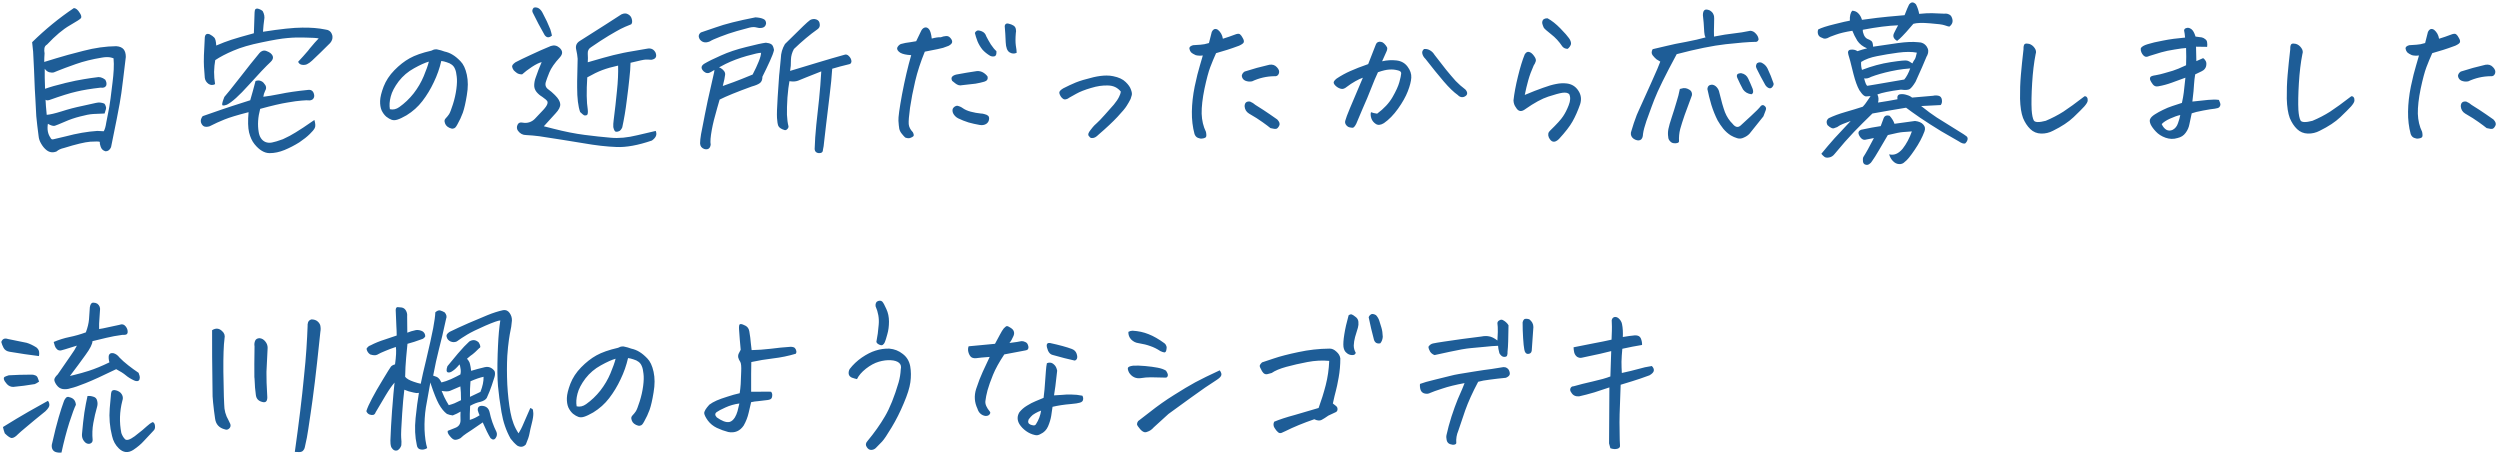 <svg width="589" height="108" viewBox="0 0 589 108" fill="none" xmlns="http://www.w3.org/2000/svg">
<path d="M7.57 9.945C10.643 6.924 13.925 4.242 17.414 1.898C17.674 1.924 17.909 2.029 18.117 2.211C18.326 2.367 18.573 2.68 18.859 3.148C19.146 3.617 19.224 3.982 19.094 4.242C18.99 4.451 18.117 5.023 16.477 5.961C14.836 6.898 13.039 8.409 11.086 10.492C10.721 10.7 10.513 11 10.461 11.391C10.409 11.781 10.422 12.172 10.5 12.562C10.448 13.292 10.422 13.969 10.422 14.594C10.734 14.516 11.672 14.229 13.234 13.734C14.823 13.24 16.958 12.654 19.641 11.977C22.323 11.273 24.901 10.909 27.375 10.883C28.182 10.935 28.768 11.182 29.133 11.625C29.471 12.042 29.641 12.641 29.641 13.422C29.537 14.438 29.328 16.169 29.016 18.617C28.729 21.065 28.456 22.992 28.195 24.398C27.961 25.779 27.284 29.203 26.164 34.672C25.878 35.323 25.448 35.648 24.875 35.648C24.276 35.492 23.885 35.115 23.703 34.516C23.547 34.073 23.482 33.708 23.508 33.422C23.326 33.318 22.583 33.305 21.281 33.383C19.979 33.487 17.909 33.982 15.07 34.867C14.341 35.023 13.755 35.297 13.312 35.688C12.453 36.026 11.672 35.922 10.969 35.375C10.5 35.01 10.083 34.516 9.719 33.891C9.354 33.292 9.146 32.68 9.094 32.055C8.859 30.31 8.677 28.747 8.547 27.367C8.495 26.456 8.43 25.206 8.352 23.617C8.299 22.784 8.247 21.872 8.195 20.883C8.091 17.914 7.961 15.01 7.805 12.172C7.727 11.365 7.648 10.622 7.57 9.945ZM23.977 13.578C21.737 13.943 19.693 14.45 17.844 15.102C15.995 15.753 14.562 16.287 13.547 16.703C13.287 16.833 13 16.951 12.688 17.055C12.375 17.133 12.01 17.12 11.594 17.016C11.177 16.885 10.825 16.612 10.539 16.195V18.305C10.591 19.711 10.617 20.583 10.617 20.922C11.763 20.505 13.26 20.076 15.109 19.633L15.383 19.555C17.128 19.138 18.586 18.838 19.758 18.656C21.008 18.448 21.984 18.305 22.688 18.227C23.391 18.044 24.094 18.227 24.797 18.773C25.083 19.268 25.162 19.724 25.031 20.141C24.823 20.583 24.38 20.753 23.703 20.648C21.412 20.909 19.51 21.221 18 21.586C16.49 21.924 14.354 22.588 11.594 23.578C11.203 23.682 10.917 23.656 10.734 23.5C10.76 24.333 10.852 25.518 11.008 27.055C11.763 27.003 12.935 26.729 14.523 26.234C16.138 25.713 17.779 25.284 19.445 24.945C21.112 24.581 22.167 24.346 22.609 24.242C23.26 24.086 23.912 24.138 24.562 24.398C24.719 24.529 24.836 24.737 24.914 25.023C25.018 25.284 25.031 25.518 24.953 25.727C24.875 25.909 24.771 26.247 24.641 26.742C23.677 26.768 22.779 26.807 21.945 26.859C21.138 26.912 20.109 27.107 18.859 27.445C17.609 27.758 16.398 28.174 15.227 28.695C14.081 29.19 13.312 29.503 12.922 29.633C12.557 29.737 12.01 29.581 11.281 29.164C11.073 30.466 11.268 31.547 11.867 32.406C12.023 32.797 12.284 32.927 12.648 32.797C13.586 32.589 14.523 32.367 15.461 32.133C18.091 31.43 20.578 31 22.922 30.844C23.547 30.87 24.055 30.896 24.445 30.922C24.706 30.479 24.901 29.802 25.031 28.891C25.188 27.979 25.344 27.185 25.5 26.508C25.656 25.831 25.838 24.724 26.047 23.188C26.255 21.651 26.412 20.388 26.516 19.398C26.646 18.383 26.737 17.393 26.789 16.43C26.841 15.466 26.828 14.568 26.75 13.734C26.463 13.63 26.177 13.552 25.891 13.5C25.318 13.422 24.68 13.448 23.977 13.578ZM53.445 24.672C53.055 24.828 52.729 24.88 52.469 24.828C52.26 24.776 52.312 24.32 52.625 23.461C52.703 23.279 52.781 23.07 52.859 22.836C53.276 22.315 53.719 21.781 54.188 21.234C54.656 20.662 55.581 19.49 56.961 17.719C58.341 15.922 59.734 14.177 61.141 12.484C61.323 12.25 61.57 12.081 61.883 11.977C62.195 11.872 62.521 11.898 62.859 12.055C63.198 12.185 63.471 12.328 63.68 12.484C64.513 13.162 64.526 13.878 63.719 14.633C62.625 15.648 60.932 17.432 58.641 19.984C56.349 22.537 54.617 24.099 53.445 24.672ZM74.07 28.266C74.331 29.151 74.357 29.789 74.148 30.18C73.966 30.544 73.576 31.013 72.977 31.586C72.378 32.185 71.557 32.836 70.516 33.539C69.396 34.242 68.237 34.841 67.039 35.336C65.841 35.831 64.669 36.078 63.523 36.078C62.898 36.078 62.286 35.896 61.688 35.531C61.115 35.193 60.542 34.672 59.969 33.969C59.396 33.266 58.966 32.341 58.68 31.195C58.419 30.076 58.38 28.487 58.562 26.43C55.932 27.107 54.044 27.68 52.898 28.148C51.779 28.591 50.607 29.125 49.383 29.75C48.888 29.906 48.458 29.919 48.094 29.789C47.755 29.633 47.508 29.32 47.352 28.852C47.221 28.383 47.352 27.888 47.742 27.367C49.643 26.69 51.141 26.169 52.234 25.805C53.354 25.414 55.594 24.685 58.953 23.617C59.37 22.211 59.786 20.701 60.203 19.086C60.646 18.93 61.036 18.917 61.375 19.047C61.74 19.177 62.013 19.372 62.195 19.633C62.742 20.206 62.833 20.792 62.469 21.391C62.234 21.885 62.091 22.354 62.039 22.797C62.977 22.693 64.305 22.471 66.023 22.133C67.742 21.768 69.891 21.456 72.469 21.195C73.25 21.065 73.745 21.365 73.953 22.094C74.083 22.51 74.057 22.862 73.875 23.148C73.719 23.435 73.419 23.604 72.977 23.656C72.534 23.604 71.909 23.617 71.102 23.695C70.294 23.747 69.148 23.904 67.664 24.164C66.18 24.398 64.057 24.893 61.297 25.648C60.776 27.602 60.659 29.412 60.945 31.078C61.023 31.625 61.193 32.107 61.453 32.523C61.74 32.966 62.104 33.279 62.547 33.461C63.016 33.643 63.523 33.682 64.07 33.578C64.643 33.474 65.503 33.214 66.648 32.797C67.794 32.276 68.797 31.742 69.656 31.195C70.542 30.674 72.013 29.698 74.07 28.266ZM70.242 14.555C71.049 13.695 71.831 12.823 72.586 11.938C72.716 11.781 72.846 11.612 72.977 11.43C73.862 10.362 74.565 9.568 75.086 9.047C74.565 8.943 73.523 8.878 71.961 8.852C70.424 8.799 68.992 8.839 67.664 8.969C66.362 9.073 64.357 9.411 61.648 9.984C58.94 10.531 56.714 11.182 54.969 11.938C53.25 12.667 51.831 13.409 50.711 14.164C50.555 15.023 50.464 15.948 50.438 16.938C50.438 17.901 50.516 18.865 50.672 19.828C50.125 20.115 49.604 20.088 49.109 19.75C48.615 19.385 48.328 18.917 48.25 18.344C48.198 17.823 48.133 16.938 48.055 15.688C47.977 14.412 48.042 12.12 48.25 8.812C48.328 8.083 48.706 7.836 49.383 8.07C49.878 8.331 50.242 8.591 50.477 8.852C50.737 9.112 50.893 9.737 50.945 10.727C52.221 10.18 53.419 9.724 54.539 9.359C55.659 8.995 57.417 8.487 59.812 7.836C59.865 6.091 59.917 4.555 59.969 3.227C59.969 2.966 59.995 2.706 60.047 2.445C60.099 2.159 60.294 2.016 60.633 2.016C61.075 2.094 61.492 2.289 61.883 2.602C62.273 3.305 62.391 4.008 62.234 4.711C62.13 5.414 62.039 6.339 61.961 7.484C66.102 6.833 69.188 6.508 71.219 6.508C73.276 6.482 75.06 6.625 76.57 6.938C77.43 7.016 77.977 7.406 78.211 8.109C78.289 8.292 78.328 8.461 78.328 8.617C78.38 9.138 78.198 9.646 77.781 10.141C76.115 11.807 74.695 13.188 73.523 14.281C73.107 14.672 72.703 14.958 72.312 15.141C71.948 15.297 71.544 15.336 71.102 15.258C70.685 15.18 70.398 14.945 70.242 14.555ZM103.969 14.359C103.578 16.078 102.992 17.745 102.211 19.359C101.456 20.974 100.557 22.458 99.516 23.812C98.5 25.141 97.25 26.26 95.766 27.172C94.854 27.693 94.138 28.031 93.617 28.188C93.122 28.344 92.68 28.357 92.289 28.227C91.898 28.096 91.469 27.849 91 27.484C90.557 27.094 90.193 26.599 89.906 26C89.646 25.375 89.529 24.633 89.555 23.773C89.581 22.914 89.854 21.794 90.375 20.414C90.922 19.008 91.768 17.719 92.914 16.547C94.086 15.349 95.284 14.412 96.508 13.734C97.758 13.031 99.463 12.432 101.625 11.938C101.99 11.729 102.341 11.625 102.68 11.625C102.758 11.625 102.836 11.625 102.914 11.625C103.331 11.703 103.656 11.781 103.891 11.859C104.151 11.938 104.424 12.029 104.711 12.133C105.44 12.289 106.091 12.55 106.664 12.914C107.237 13.253 107.849 13.76 108.5 14.438C109.177 15.115 109.672 16.169 109.984 17.602C110.297 19.034 110.297 20.648 109.984 22.445C109.698 24.216 109.385 25.583 109.047 26.547C108.708 27.484 108.279 28.409 107.758 29.32C107.576 29.659 107.419 29.893 107.289 30.023C107.185 30.154 107.003 30.245 106.742 30.297C106.534 30.349 106.234 30.284 105.844 30.102C105.479 29.919 105.219 29.711 105.062 29.477C104.906 29.242 104.802 28.982 104.75 28.695C104.698 28.409 104.763 28.162 104.945 27.953C105.336 27.537 105.622 27.185 105.805 26.898C106.013 26.586 106.312 25.818 106.703 24.594C107.094 23.37 107.367 22.159 107.523 20.961C107.68 19.763 107.706 18.787 107.602 18.031C107.523 17.25 107.393 16.664 107.211 16.273C107.055 15.857 106.807 15.518 106.469 15.258C106.13 14.997 105.727 14.802 105.258 14.672C104.815 14.516 104.385 14.412 103.969 14.359ZM91.859 25.727C92.615 25.909 93.357 25.74 94.086 25.219C95.336 24.333 96.456 23.266 97.445 22.016C98.435 20.74 99.229 19.385 99.828 17.953C100.427 16.521 100.831 15.375 101.039 14.516C100.18 14.75 99.021 15.271 97.562 16.078C96.13 16.859 94.919 17.888 93.93 19.164C92.966 20.44 92.341 21.638 92.055 22.758C91.768 23.852 91.703 24.841 91.859 25.727ZM138.477 14.672C139.414 14.385 140.638 14.034 142.148 13.617C143.685 13.175 145.273 12.784 146.914 12.445C147.253 12.367 147.591 12.302 147.93 12.25C149.31 11.99 150.82 11.729 152.461 11.469C153.372 11.287 154.036 11.599 154.453 12.406C154.818 13.37 154.479 13.93 153.438 14.086C152.812 14.034 152.344 14.021 152.031 14.047C151.745 14.047 150.586 14.294 148.555 14.789C148.529 15.909 148.438 17.146 148.281 18.5C148.151 19.828 147.943 21.573 147.656 23.734C147.396 25.896 147.044 27.992 146.602 30.023C146.393 30.466 146.159 30.753 145.898 30.883C145.638 31.013 145.378 31.065 145.117 31.039C144.857 31.013 144.648 30.648 144.492 29.945C144.466 29.451 144.492 28.93 144.57 28.383C144.883 25.961 145.143 23.643 145.352 21.43C145.586 19.216 145.677 17.224 145.625 15.453C144.193 15.766 142.956 16.117 141.914 16.508C140.872 16.898 139.688 17.471 138.359 18.227C138.151 21.534 138.19 24.06 138.477 25.805C138.555 26.586 138.477 27.029 138.242 27.133C138.008 27.211 137.799 27.224 137.617 27.172C137.461 27.094 137.148 26.833 136.68 26.391C136.211 25.062 135.977 23.135 135.977 20.609V19.125C136.003 17.172 136.042 15.414 136.094 13.852C136.042 13.148 135.924 12.406 135.742 11.625C135.56 10.792 135.833 10.141 136.562 9.672C139.089 8.083 141.159 6.768 142.773 5.727C144.414 4.659 145.625 3.878 146.406 3.383C147.031 3.096 147.565 3.096 148.008 3.383C148.477 3.643 148.763 4.034 148.867 4.555C148.997 5.076 148.945 5.466 148.711 5.727C147.643 6.143 146.81 6.508 146.211 6.82C145.612 7.133 144.674 7.667 143.398 8.422C142.148 9.177 140.768 10.075 139.258 11.117C138.685 11.456 138.424 11.977 138.477 12.68C138.529 13.357 138.529 14.021 138.477 14.672ZM128.125 29.75C128.828 29.932 129.596 30.128 130.43 30.336C133.06 31.013 135.495 31.495 137.734 31.781C139.974 32.068 142.018 32.289 143.867 32.445C145.742 32.628 147.839 32.432 150.156 31.859C152.474 31.312 153.919 30.974 154.492 30.844C154.674 31.312 154.688 31.716 154.531 32.055C154.401 32.393 154.089 32.745 153.594 33.109C150.312 34.229 147.526 34.737 145.234 34.633C142.969 34.555 140.352 34.255 137.383 33.734C134.414 33.24 130.964 32.693 127.031 32.094C126.016 31.963 124.987 31.872 123.945 31.82C123.164 31.82 122.526 31.482 122.031 30.805C121.745 30.388 121.706 29.932 121.914 29.438C122.122 28.943 122.526 28.76 123.125 28.891C123.672 28.995 124.193 28.969 124.688 28.812C125.182 28.656 125.612 28.396 125.977 28.031C126.341 27.667 127.018 26.951 128.008 25.883C129.023 24.789 129.271 24.034 128.75 23.617L128.555 23.422C128.164 23.109 127.891 22.901 127.734 22.797C127.24 22.51 126.797 22.133 126.406 21.664C126.016 21.169 125.833 20.622 125.859 20.023C125.885 19.398 126.003 18.812 126.211 18.266C126.419 17.667 126.641 17.055 126.875 16.43C127.135 15.779 127.383 15.18 127.617 14.633C127.044 14.763 126.276 15.141 125.312 15.766C124.375 16.391 123.607 16.977 123.008 17.523C122.513 17.523 122.109 17.419 121.797 17.211C121.51 17.003 121.263 16.794 121.055 16.586C120.872 16.352 120.742 16.078 120.664 15.766C120.586 15.453 120.846 15.088 121.445 14.672C122.331 14.203 123.542 13.617 125.078 12.914C126.615 12.185 128.177 11.495 129.766 10.844C130.521 10.583 131.198 10.713 131.797 11.234C132.604 11.938 132.643 12.693 131.914 13.5C130.664 14.854 129.831 16.052 129.414 17.094C128.997 18.135 128.737 18.838 128.633 19.203C128.346 20.01 128.555 20.648 129.258 21.117C129.727 21.456 130.169 21.833 130.586 22.25L130.82 22.484C131.549 23.213 131.94 23.891 131.992 24.516C132.044 25.141 131.68 25.87 130.898 26.703C130.143 27.51 129.219 28.526 128.125 29.75ZM130.039 8.383C129.362 8.956 128.789 8.917 128.32 8.266C127.331 6.547 126.393 4.776 125.508 2.953C125.326 2.562 125.404 2.185 125.742 1.82C125.898 1.768 126.042 1.742 126.172 1.742C126.432 1.742 126.693 1.82 126.953 1.977C127.344 2.237 127.669 2.654 127.93 3.227C128.581 4.424 129.154 5.648 129.648 6.898C129.805 7.393 129.935 7.888 130.039 8.383ZM196.07 16.195C195.966 17.94 195.758 20.076 195.445 22.602C195.159 25.102 194.885 27.367 194.625 29.398C194.391 31.404 194.234 32.758 194.156 33.461C194.104 34.164 194.013 34.776 193.883 35.297C193.883 35.844 193.557 36.104 192.906 36.078C192.307 36.026 191.982 35.714 191.93 35.141C191.982 33.344 192.112 31.43 192.32 29.398C192.555 27.341 192.776 25.297 192.984 23.266C193.193 21.208 193.362 19.06 193.492 16.82C191.826 17.471 190.641 17.94 189.938 18.227C189.234 18.513 188.596 18.773 188.023 19.008C187.477 19.216 186.799 19.255 185.992 19.125C185.81 20.062 185.654 21.338 185.523 22.953C185.419 24.568 185.38 25.922 185.406 27.016C185.458 28.109 185.576 29.008 185.758 29.711C185.81 29.919 185.732 30.141 185.523 30.375C185.315 30.609 185.094 30.701 184.859 30.648C184.078 30.414 183.583 30.088 183.375 29.672C183.219 29.281 183.115 28.656 183.062 27.797C183.01 26.938 183.062 25.297 183.219 22.875C183.375 20.453 183.492 18.734 183.57 17.719C183.596 17.51 183.622 17.276 183.648 17.016C183.727 16.13 183.831 15.037 183.961 13.734C183.987 12.537 184.312 11.417 184.938 10.375C187.073 8.266 188.505 6.859 189.234 6.156C189.964 5.453 190.51 4.971 190.875 4.711C191.37 4.451 191.865 4.411 192.359 4.594C192.854 4.776 193.115 5.167 193.141 5.766C193.193 6.234 193.01 6.612 192.594 6.898C190.823 8.148 188.974 9.698 187.047 11.547C186.604 12.354 186.37 13.188 186.344 14.047C186.344 14.62 186.331 15.102 186.305 15.492C186.253 16.013 186.201 16.417 186.148 16.703C187.893 16.182 190.003 15.544 192.477 14.789C194.977 14.034 197.125 13.409 198.922 12.914C199.312 12.758 199.677 12.862 200.016 13.227C200.38 13.591 200.576 13.995 200.602 14.438C200.576 14.802 200.432 15.023 200.172 15.102C199.938 15.18 199.729 15.232 199.547 15.258C198.635 15.466 197.477 15.779 196.07 16.195ZM169.547 23.461C169.339 24.19 169.143 24.867 168.961 25.492C168.362 27.549 167.945 29.229 167.711 30.531C167.398 32.224 167.307 33.409 167.438 34.086C167.307 34.997 166.799 35.336 165.914 35.102C165.289 34.867 164.964 34.425 164.938 33.773C164.938 33.227 165.016 32.497 165.172 31.586C165.354 30.701 165.602 29.438 165.914 27.797C165.966 27.588 166.005 27.38 166.031 27.172C166.292 25.818 166.526 24.672 166.734 23.734C166.995 22.667 167.503 20.414 168.258 16.977C168.258 16.82 168.284 16.651 168.336 16.469C168.023 16.651 167.737 16.82 167.477 16.977C166.904 17.341 166.357 17.302 165.836 16.859C165.081 16.156 165.107 15.544 165.914 15.023C166.826 14.477 168.141 13.825 169.859 13.07C171.578 12.289 173.557 11.625 175.797 11.078C178.036 10.505 179.586 10.167 180.445 10.062C180.992 10.115 181.409 10.232 181.695 10.414C182.008 10.57 182.229 11.026 182.359 11.781C182.229 12.406 181.904 13.279 181.383 14.398C180.888 15.492 180.302 16.716 179.625 18.07C179.625 18.799 179.417 19.307 179 19.594C178.609 19.88 177.984 20.141 177.125 20.375C173.609 21.651 171.083 22.68 169.547 23.461ZM167.242 9.75C166.201 10.193 165.393 10.01 164.82 9.203C164.482 8.578 164.586 8.057 165.133 7.641C165.419 7.562 166.604 7.159 168.688 6.43C170.771 5.674 173.87 4.893 177.984 4.086C178.818 4.138 179.443 4.268 179.859 4.477C180.302 4.659 180.51 5.036 180.484 5.609C180.354 6.208 179.977 6.534 179.352 6.586C179.039 6.638 178.661 6.599 178.219 6.469C177.776 6.339 177.229 6.352 176.578 6.508C175.927 6.664 174.924 6.938 173.57 7.328C172.216 7.719 170.914 8.161 169.664 8.656C168.44 9.125 167.633 9.49 167.242 9.75ZM169.859 16.078C170.589 16.547 170.914 17.068 170.836 17.641C170.784 18.188 170.602 19.06 170.289 20.258C172.164 19.607 173.674 19.047 174.82 18.578C175.992 18.109 176.826 17.771 177.32 17.562C177.919 16.417 178.388 15.414 178.727 14.555C179.091 13.669 179.286 12.966 179.312 12.445C178.896 12.419 177.763 12.667 175.914 13.188C174.091 13.708 172.438 14.333 170.953 15.062C170.38 15.375 169.859 15.648 169.391 15.883C169.547 15.909 169.703 15.974 169.859 16.078ZM214.68 12.992C213.56 12.94 212.714 12.758 212.141 12.445C211.594 12.107 211.333 11.729 211.359 11.312C211.516 10.896 211.802 10.583 212.219 10.375C212.948 10.167 213.69 10.023 214.445 9.945L215.852 9.711L216.945 7.445C217.154 6.951 217.44 6.638 217.805 6.508C218.195 6.378 218.547 6.495 218.859 6.859C219.172 7.224 219.393 7.966 219.523 9.086C220.383 8.852 221.099 8.747 221.672 8.773C222.062 8.617 222.453 8.526 222.844 8.5C223.26 8.448 223.612 8.591 223.898 8.93C224.211 9.268 224.354 9.594 224.328 9.906C224.302 10.219 224.016 10.518 223.469 10.805C222.896 11.013 222.466 11.169 222.18 11.273C221.893 11.378 220.461 11.677 217.883 12.172C216.893 14.594 216.138 16.912 215.617 19.125C215.096 21.338 214.693 23.422 214.406 25.375C214.146 27.302 214.042 28.591 214.094 29.242C214.146 29.893 214.471 30.531 215.07 31.156C215.305 31.625 215.344 31.938 215.188 32.094C215.031 32.25 214.797 32.38 214.484 32.484C214.172 32.615 213.768 32.589 213.273 32.406C213.065 32.224 212.805 31.938 212.492 31.547C212.18 31.182 211.971 30.779 211.867 30.336C211.789 29.893 211.724 29.268 211.672 28.461C211.62 27.654 211.906 25.557 212.531 22.172C213.182 18.76 213.898 15.7 214.68 12.992ZM225.734 27.875C225.188 27.588 224.784 27.172 224.523 26.625C224.341 26.104 224.367 25.701 224.602 25.414C224.836 25.128 225.135 24.958 225.5 24.906C226.021 25.01 226.49 25.219 226.906 25.531C227.349 25.844 227.948 26.104 228.703 26.312C229.484 26.521 230.279 26.664 231.086 26.742C231.372 26.742 231.672 26.794 231.984 26.898C232.323 26.977 232.583 27.094 232.766 27.25C232.948 27.38 233.039 27.615 233.039 27.953C233.013 28.5 232.779 28.917 232.336 29.203C231.893 29.463 231.385 29.542 230.812 29.438C229.901 29.281 229.029 29.086 228.195 28.852C227.362 28.591 226.542 28.266 225.734 27.875ZM224.328 19.047C224.12 18.63 224.12 18.305 224.328 18.07C224.536 17.836 224.862 17.667 225.305 17.562C226.945 17.25 228.573 16.977 230.188 16.742C230.76 16.716 231.268 16.846 231.711 17.133C232.154 17.419 232.479 17.732 232.688 18.07C232.792 18.669 232.531 19.06 231.906 19.242C231.281 19.424 230.591 19.581 229.836 19.711C229.107 19.815 228.065 19.932 226.711 20.062C226.398 20.141 226.112 20.141 225.852 20.062C225.591 19.984 225.344 19.854 225.109 19.672C224.875 19.49 224.615 19.281 224.328 19.047ZM236.711 6.117C236.789 5.727 236.997 5.531 237.336 5.531C237.414 5.531 237.505 5.544 237.609 5.57C238.078 5.674 238.456 5.818 238.742 6C239.055 6.182 239.25 6.456 239.328 6.82C239.406 7.185 239.406 7.51 239.328 7.797C239.224 8.995 239.224 9.971 239.328 10.727C239.458 11.456 239.523 12.029 239.523 12.445C238.951 12.706 238.391 12.667 237.844 12.328C237.297 11.99 236.997 11.195 236.945 9.945C236.893 8.539 236.815 7.263 236.711 6.117ZM234.758 12.055C234.81 12.784 234.654 13.188 234.289 13.266C233.924 13.344 233.586 13.305 233.273 13.148C232.57 12.732 231.971 12.25 231.477 11.703C231.008 11.13 230.617 10.479 230.305 9.75C230.018 8.995 229.81 8.331 229.68 7.758C229.784 7.523 229.94 7.354 230.148 7.25C230.357 7.12 230.734 7.159 231.281 7.367C231.828 7.576 232.193 7.979 232.375 8.578C232.635 9.099 232.987 9.724 233.43 10.453C233.898 11.156 234.341 11.69 234.758 12.055ZM264.07 21.586C263.315 20.648 262.312 20.167 261.062 20.141C259.812 20.088 258.471 20.284 257.039 20.727C255.607 21.143 254.448 21.599 253.562 22.094C252.677 22.562 252.117 22.875 251.883 23.031C251.727 23.188 251.492 23.305 251.18 23.383C250.893 23.461 250.646 23.422 250.438 23.266C250.229 23.109 250.073 22.953 249.969 22.797C249.682 22.354 249.552 22.003 249.578 21.742C249.63 21.456 249.943 21.143 250.516 20.805C251.531 20.284 252.508 19.828 253.445 19.438C254.409 19.047 255.802 18.63 257.625 18.188C258.771 17.927 259.799 17.797 260.711 17.797C261.284 17.797 261.805 17.849 262.273 17.953C263.576 18.213 264.552 18.669 265.203 19.32C265.854 19.945 266.271 20.544 266.453 21.117C266.661 21.664 266.727 22.094 266.648 22.406C266.57 22.693 266.479 22.992 266.375 23.305C266.089 23.878 265.776 24.424 265.438 24.945C265.125 25.466 264.409 26.326 263.289 27.523C262.169 28.721 260.685 30.115 258.836 31.703C258.549 31.99 258.289 32.198 258.055 32.328C257.846 32.458 257.599 32.523 257.312 32.523C257.026 32.55 256.805 32.432 256.648 32.172C256.44 32.016 256.362 31.794 256.414 31.508C256.492 31.247 256.648 30.974 256.883 30.688C257.065 30.453 257.26 30.206 257.469 29.945C257.677 29.685 257.99 29.372 258.406 29.008C258.823 28.643 259.448 27.992 260.281 27.055C261.141 26.117 261.857 25.31 262.43 24.633C263.003 23.93 263.406 23.331 263.641 22.836C263.901 22.315 264.044 21.898 264.07 21.586ZM283.383 13.07C282.732 13.148 282.172 13.122 281.703 12.992C281.182 12.758 280.818 12.537 280.609 12.328C280.427 12.12 280.297 11.833 280.219 11.469C280.167 11.104 280.453 10.831 281.078 10.648C281.677 10.596 282.263 10.557 282.836 10.531C283.409 10.505 284.073 10.375 284.828 10.141C285.193 8.734 285.414 7.862 285.492 7.523C285.727 7.055 286.013 6.82 286.352 6.82C286.534 6.82 286.729 6.885 286.938 7.016C287.589 7.562 287.979 8.266 288.109 9.125C289.125 8.812 290.036 8.5 290.844 8.188C291.469 7.927 291.898 7.888 292.133 8.07C292.367 8.253 292.589 8.552 292.797 8.969C293.031 9.359 293.109 9.685 293.031 9.945C292.979 10.18 292.615 10.453 291.938 10.766C290.74 11.208 289.802 11.534 289.125 11.742C288.474 11.925 287.602 12.185 286.508 12.523C286.013 13.617 285.557 14.711 285.141 15.805C284.724 16.898 284.268 18.604 283.773 20.922C283.305 23.213 283.083 25.167 283.109 26.781C283.161 28.37 283.5 29.802 284.125 31.078C284.281 31.833 284.242 32.276 284.008 32.406C283.799 32.536 283.539 32.615 283.227 32.641C282.94 32.693 282.615 32.641 282.25 32.484C281.885 32.354 281.612 32.055 281.43 31.586C280.987 29.945 280.779 28.188 280.805 26.312C280.831 24.412 281.052 22.432 281.469 20.375C281.911 18.292 282.315 16.664 282.68 15.492C283.044 14.294 283.279 13.487 283.383 13.07ZM301.312 17.289C301.13 17.81 300.766 18.031 300.219 17.953C298.396 17.979 296.651 18.383 294.984 19.164C294.411 19.268 293.878 19.216 293.383 19.008C292.914 18.799 292.641 18.422 292.562 17.875C292.615 17.458 292.836 17.12 293.227 16.859C295.154 16.234 297.094 15.7 299.047 15.258C299.776 15.128 300.375 15.323 300.844 15.844C301.312 16.338 301.469 16.82 301.312 17.289ZM294.516 23.93C295.01 24.138 295.427 24.398 295.766 24.711C297.146 25.57 298.266 26.299 299.125 26.898C299.984 27.471 300.583 27.888 300.922 28.148C301.443 28.695 301.599 29.177 301.391 29.594C301.182 30.01 300.961 30.258 300.727 30.336C300.492 30.414 300.023 30.362 299.32 30.18C298.878 29.815 298.253 29.346 297.445 28.773C296.664 28.201 295.596 27.523 294.242 26.742C293.617 26.352 293.279 25.779 293.227 25.023C293.253 24.19 293.682 23.826 294.516 23.93ZM323.008 26.43C323.398 26.586 323.88 26.703 324.453 26.781C326.068 25.583 327.279 24.281 328.086 22.875C328.893 21.469 329.427 20.297 329.688 19.359C329.948 18.396 330.091 17.719 330.117 17.328C330.169 16.938 329.87 16.677 329.219 16.547C328.594 16.391 327.956 16.338 327.305 16.391C326.654 16.417 325.768 16.625 324.648 17.016C324.154 18.057 323.62 19.32 323.047 20.805C322.474 22.289 321.797 23.904 321.016 25.648C320.26 27.393 319.766 28.565 319.531 29.164C319.219 29.763 318.945 30.076 318.711 30.102C318.477 30.102 318.203 30.062 317.891 29.984C317.604 29.906 317.344 29.711 317.109 29.398C316.901 29.086 316.849 28.76 316.953 28.422C317.083 27.901 317.448 26.924 318.047 25.492C318.672 24.034 319.18 22.836 319.57 21.898C319.961 20.935 320.469 19.737 321.094 18.305C320.625 18.461 320.039 18.734 319.336 19.125C318.633 19.516 317.943 19.971 317.266 20.492C316.797 20.883 316.354 21.026 315.938 20.922C315.521 20.818 315.143 20.622 314.805 20.336C314.466 20.049 314.271 19.776 314.219 19.516C314.167 19.255 314.401 18.917 314.922 18.5C315.99 17.797 317.057 17.211 318.125 16.742C319.219 16.247 320.625 15.7 322.344 15.102C322.969 13.461 323.529 12.029 324.023 10.805C324.128 10.492 324.245 10.258 324.375 10.102C324.531 9.945 324.74 9.854 325 9.828H325.039C325.273 9.828 325.508 9.88 325.742 9.984C325.977 10.115 326.224 10.349 326.484 10.688C326.745 11 326.862 11.26 326.836 11.469C326.836 11.677 326.771 11.912 326.641 12.172C326.354 12.849 326.016 13.604 325.625 14.438C326.771 14.177 327.904 14.112 329.023 14.242C330.143 14.372 331.016 14.867 331.641 15.727C332.266 16.56 332.552 17.419 332.5 18.305C332.448 19.164 332.174 20.232 331.68 21.508C331.185 22.784 330.417 24.151 329.375 25.609C328.333 27.068 327.227 28.201 326.055 29.008C325.299 29.477 324.661 29.542 324.141 29.203C323.62 28.865 323.268 28.422 323.086 27.875C322.904 27.302 322.878 26.82 323.008 26.43ZM335.508 11.547C336.003 11.495 336.471 11.599 336.914 11.859C337.357 12.12 337.708 12.471 337.969 12.914C338.984 14.216 339.896 15.388 340.703 16.43C341.536 17.445 342.292 18.331 342.969 19.086C343.672 19.815 344.427 20.479 345.234 21.078C345.521 21.391 345.664 21.69 345.664 21.977C345.664 22.263 345.508 22.497 345.195 22.68C344.909 22.862 344.609 22.927 344.297 22.875C343.984 22.823 343.711 22.667 343.477 22.406C342.513 21.729 341.406 20.662 340.156 19.203C338.906 17.745 337.461 15.961 335.82 13.852C335.482 13.539 335.247 13.162 335.117 12.719C334.987 12.25 335.117 11.859 335.508 11.547ZM369.703 22.172C369.365 21.859 368.831 21.755 368.102 21.859C367.398 21.963 366.292 22.263 364.781 22.758C363.271 23.253 361.474 24.229 359.391 25.688C358.453 26.417 357.711 26.299 357.164 25.336C356.799 24.867 356.604 24.307 356.578 23.656C356.76 21.99 357.112 20.102 357.633 17.992C358.154 15.857 358.688 14.125 359.234 12.797C359.547 12.302 359.898 12.12 360.289 12.25C360.68 12.354 361.057 12.667 361.422 13.188C361.812 13.708 361.943 14.138 361.812 14.477C361.708 14.815 361.552 15.128 361.344 15.414C360.797 16.638 360.367 17.81 360.055 18.93C359.742 20.049 359.469 21.195 359.234 22.367C360.901 21.664 362.333 21.104 363.531 20.688C364.729 20.245 365.758 19.945 366.617 19.789C367.477 19.607 368.336 19.568 369.195 19.672C370.341 19.828 371.227 20.388 371.852 21.352C372.503 22.315 372.646 23.383 372.281 24.555C371.734 26.117 371.135 27.471 370.484 28.617C369.859 29.737 368.792 31.117 367.281 32.758C366.292 33.721 365.497 33.591 364.898 32.367C364.638 31.716 364.742 31.182 365.211 30.766C366.773 29.255 367.789 28.135 368.258 27.406C368.753 26.677 369.195 25.805 369.586 24.789C370.003 23.747 370.042 22.875 369.703 22.172ZM364.625 4.32C365.615 4.867 366.617 5.661 367.633 6.703C368.648 7.745 369.326 8.513 369.664 9.008C370.003 9.477 370.159 9.932 370.133 10.375C370.003 10.818 369.742 11.195 369.352 11.508C368.831 11.508 368.414 11.325 368.102 10.961C367.32 9.789 366.435 8.826 365.445 8.07C364.482 7.315 363.909 6.807 363.727 6.547C363.596 6.286 363.479 5.974 363.375 5.609C363.297 5.245 363.362 4.919 363.57 4.633C363.831 4.424 364.117 4.32 364.43 4.32C364.508 4.32 364.573 4.32 364.625 4.32ZM395.031 12.758C392.349 17.732 390.591 21.299 389.758 23.461C389.523 24.034 389.315 24.581 389.133 25.102C388.612 26.482 388.195 27.628 387.883 28.539C387.466 29.763 387.206 30.753 387.102 31.508C387.076 32.315 386.854 32.81 386.438 32.992C386.021 33.175 385.513 33.083 384.914 32.719C384.367 32.328 384.146 31.82 384.25 31.195C384.693 29.659 385.148 28.292 385.617 27.094C385.773 26.755 385.917 26.43 386.047 26.117C386.698 24.711 387.661 22.576 388.938 19.711C390.24 16.82 390.982 15.088 391.164 14.516C390.878 14.359 390.578 14.177 390.266 13.969C389.979 13.734 389.68 13.422 389.367 13.031C389.055 12.615 389.055 12.133 389.367 11.586C390.331 11.378 391.438 11.117 392.688 10.805C393.938 10.492 395.448 10.18 397.219 9.867C398.99 9.529 400.526 9.177 401.828 8.812C401.646 8.474 401.542 8.044 401.516 7.523C401.49 6.977 401.464 6.547 401.438 6.234C401.438 5.896 401.359 5.01 401.203 3.578C401.203 2.901 401.359 2.484 401.672 2.328C401.776 2.276 401.893 2.25 402.023 2.25C402.258 2.25 402.518 2.315 402.805 2.445C403.247 2.706 403.534 3.005 403.664 3.344C403.82 3.656 403.885 4.008 403.859 4.398C403.859 5.362 403.846 6.052 403.82 6.469C403.794 6.885 403.794 7.602 403.82 8.617C405.669 8.253 407.219 8.005 408.469 7.875C409.719 7.745 411.021 7.536 412.375 7.25C412.87 7.276 413.299 7.497 413.664 7.914C414.055 8.305 414.276 8.76 414.328 9.281C414.198 9.75 413.885 9.945 413.391 9.867C411.932 9.893 409.667 10.075 406.594 10.414C403.547 10.753 399.693 11.534 395.031 12.758ZM395.773 20.961C396.086 20.883 396.359 20.818 396.594 20.766H396.75C397.036 20.74 397.323 20.792 397.609 20.922C397.922 21.052 398.182 21.221 398.391 21.43C398.677 21.898 398.716 22.341 398.508 22.758C397.909 24.372 397.375 25.818 396.906 27.094C396.464 28.37 396.112 29.477 395.852 30.414C395.617 31.352 395.526 32.315 395.578 33.305C395.552 33.513 395.409 33.643 395.148 33.695C394.914 33.773 394.641 33.786 394.328 33.734C393.99 33.708 393.69 33.539 393.43 33.227C393.169 32.94 393.039 32.628 393.039 32.289C392.935 31.664 392.948 31.026 393.078 30.375C393.208 29.724 393.469 28.812 393.859 27.641C394.25 26.469 394.628 25.258 394.992 24.008C395.331 22.94 395.565 22.042 395.695 21.312L395.773 20.961ZM415.461 27.406C414.523 28.604 413.43 29.971 412.18 31.508C411.841 31.872 411.398 32.172 410.852 32.406C410.331 32.667 409.81 32.719 409.289 32.562C408.768 32.406 408.26 32.185 407.766 31.898C407.115 31.482 406.529 30.961 406.008 30.336C405.513 29.711 405.07 29.06 404.68 28.383C404.107 27.263 403.612 26.039 403.195 24.711C402.805 23.383 402.492 22.133 402.258 20.961C402.31 20.31 402.674 19.971 403.352 19.945C403.794 19.997 404.172 20.206 404.484 20.57C404.797 20.935 404.992 21.338 405.07 21.781C405.539 23.76 405.982 25.31 406.398 26.43C406.841 27.523 407.44 28.435 408.195 29.164C408.846 29.997 409.484 30.128 410.109 29.555C410.656 29.034 411.477 28.279 412.57 27.289C413.69 26.273 414.458 25.492 414.875 24.945C415.188 24.685 415.487 24.698 415.773 24.984C416.086 25.245 416.164 25.57 416.008 25.961C415.852 26.352 415.669 26.833 415.461 27.406ZM415.773 19.789C415.122 18.643 414.497 17.458 413.898 16.234C413.794 16.026 413.729 15.818 413.703 15.609C413.703 15.401 413.781 15.167 413.938 14.906C414.406 14.594 414.875 14.607 415.344 14.945C415.812 15.232 416.177 15.635 416.438 16.156C416.984 17.302 417.453 18.461 417.844 19.633C417.922 19.867 417.831 20.154 417.57 20.492C417.31 20.831 416.984 20.896 416.594 20.688C416.229 20.479 415.956 20.18 415.773 19.789ZM412.648 22.211C411.789 22.107 411.125 21.729 410.656 21.078C410.161 20.167 409.719 19.268 409.328 18.383C409.224 18.201 409.185 17.992 409.211 17.758C409.263 17.523 409.406 17.38 409.641 17.328C409.875 17.25 410.083 17.224 410.266 17.25C411.047 17.406 411.594 17.849 411.906 18.578C412.271 19.359 412.609 20.141 412.922 20.922C413 21.13 413.039 21.365 413.039 21.625C413.039 21.885 412.909 22.081 412.648 22.211ZM450.477 22.992C452.299 22.836 453.953 22.693 455.438 22.562C455.854 22.458 456.284 22.458 456.727 22.562C457.169 22.667 457.43 22.979 457.508 23.5C457.586 24.021 457.495 24.438 457.234 24.75C455.62 24.854 454.083 24.932 452.625 24.984C454.031 26.104 455.255 27.003 456.297 27.68C457.339 28.331 459.448 29.646 462.625 31.625C462.833 31.755 463.055 31.912 463.289 32.094C463.523 32.276 463.615 32.523 463.562 32.836C463.51 33.175 463.315 33.5 462.977 33.812C462.586 33.891 462.091 33.721 461.492 33.305C460.633 32.836 459.253 32.042 457.352 30.922C455.477 29.776 453.81 28.708 452.352 27.719C450.919 26.729 449.826 25.948 449.07 25.375C447.716 25.583 446.323 25.818 444.891 26.078C443.458 26.338 442.208 26.56 441.141 26.742C439.526 28.305 438.068 29.763 436.766 31.117C435.464 32.471 433.953 34.19 432.234 36.273C431.87 36.742 431.44 37.016 430.945 37.094C430.451 37.198 430.073 37.146 429.812 36.938C429.552 36.729 429.318 36.495 429.109 36.234C430.099 35.01 431.128 33.8 432.195 32.602C433.289 31.404 434.565 30.037 436.023 28.5C434.435 29.073 433.51 29.463 433.25 29.672C433.016 29.88 432.69 30.037 432.273 30.141C431.857 30.401 431.284 30.18 430.555 29.477C430.216 28.799 430.32 28.253 430.867 27.836C432.013 27.289 433.315 26.807 434.773 26.391C436.232 25.974 437.599 25.557 438.875 25.141C439.266 24.724 439.565 24.346 439.773 24.008C440.008 23.643 440.32 23.188 440.711 22.641L439.578 22.719C439.24 22.641 438.901 22.38 438.562 21.938C438.406 21.729 438.237 21.495 438.055 21.234C437.56 20.349 437.104 19.099 436.688 17.484C436.271 15.844 436.01 14.802 435.906 14.359C435.802 13.917 435.659 13.422 435.477 12.875C435.268 12.172 435.451 11.781 436.023 11.703C436.622 11.625 437.156 11.742 437.625 12.055C438.432 11.768 439.188 11.547 439.891 11.391C438.875 10.974 438.107 10.375 437.586 9.594C437.091 8.786 436.701 8.005 436.414 7.25C434.773 7.51 433.458 7.823 432.469 8.188C431.479 8.526 430.815 8.799 430.477 9.008C430.138 9.112 429.878 9.138 429.695 9.086C429.513 9.034 429.266 8.93 428.953 8.773C428.641 8.617 428.432 8.37 428.328 8.031C428.224 7.667 428.237 7.302 428.367 6.938C429.122 6.547 430.411 6.13 432.234 5.688C434.083 5.219 435.281 4.945 435.828 4.867C435.776 3.799 435.958 3.018 436.375 2.523C436.974 2.549 437.456 2.758 437.82 3.148C438.211 3.539 438.497 4.047 438.68 4.672C439.773 4.516 440.958 4.359 442.234 4.203C443.51 4.047 445.672 3.839 448.719 3.578C449.188 2.354 449.539 1.521 449.773 1.078C450.034 0.74 450.294 0.57 450.555 0.57C450.841 0.57 451.128 0.727 451.414 1.039C451.779 1.768 452.026 2.51 452.156 3.266C453.458 3.135 454.487 3.083 455.242 3.109C455.997 3.135 456.961 3.174 458.133 3.227C458.497 3.174 458.836 3.227 459.148 3.383C459.487 3.513 459.721 3.76 459.852 4.125C460.216 4.984 460.021 5.701 459.266 6.273C459.057 6.247 458.693 6.143 458.172 5.961C457.677 5.779 456.518 5.622 454.695 5.492C452.898 5.336 451.596 5.375 450.789 5.609C449.435 7.198 448.562 8.174 448.172 8.539C447.807 8.93 447.404 9.294 446.961 9.633C446.102 9.138 445.867 8.513 446.258 7.758C446.466 7.315 446.622 7.003 446.727 6.82C446.831 6.612 446.987 6.326 447.195 5.961C444.904 6.039 442.13 6.391 438.875 7.016C438.849 7.38 438.94 7.797 439.148 8.266C439.357 8.708 439.63 9.008 439.969 9.164C440.333 9.294 440.633 9.451 440.867 9.633C441.128 9.789 441.271 10.245 441.297 11C443.354 10.688 445.32 10.401 447.195 10.141C449.096 9.88 450.659 9.815 451.883 9.945C452.794 9.945 453.484 10.297 453.953 11C454.37 11.625 454.409 12.302 454.07 13.031L453.914 13.305C453.367 14.659 452.495 16.651 451.297 19.281C450.724 20.219 450.255 20.792 449.891 21C449.552 21.208 448.875 21.247 447.859 21.117C445.255 21.456 443.406 21.833 442.312 22.25C442.599 22.823 442.651 23.461 442.469 24.164C444.188 23.904 445.711 23.643 447.039 23.383C446.935 22.68 447.143 22.289 447.664 22.211C448.159 22.133 448.68 22.185 449.227 22.367C449.773 22.523 450.19 22.732 450.477 22.992ZM438.68 16.469C440.971 15.583 443.237 14.971 445.477 14.633C447.716 14.294 448.992 14.177 449.305 14.281C449.643 14.359 450.06 14.581 450.555 14.945C450.763 14.503 450.945 14.19 451.102 14.008C451.258 13.8 451.427 13.266 451.609 12.406C450.438 12.172 448.966 12.172 447.195 12.406C445.424 12.641 443.771 12.914 442.234 13.227C440.724 13.513 439.474 13.969 438.484 14.594C438.432 15.219 438.497 15.844 438.68 16.469ZM441.492 32.523C441.076 32.602 440.477 32.719 439.695 32.875C439.253 33.031 438.849 32.927 438.484 32.562C438.146 32.198 437.938 31.82 437.859 31.43C437.807 31.039 438.016 30.753 438.484 30.57C440.281 30.18 441.818 29.893 443.094 29.711C443.328 29.06 443.536 28.5 443.719 28.031C443.927 27.302 444.422 27.055 445.203 27.289C445.776 27.94 446.154 28.565 446.336 29.164C448.315 28.904 449.93 28.682 451.18 28.5C452.091 28.604 452.742 28.891 453.133 29.359C453.549 29.802 453.641 30.336 453.406 30.961C452.885 32.367 452.117 33.812 451.102 35.297C450.086 36.807 449.318 37.745 448.797 38.109C448.406 38.526 447.938 38.708 447.391 38.656C446.87 38.63 446.388 38.383 445.945 37.914C445.529 37.471 445.242 36.95 445.086 36.352C446.206 36.664 447.26 36.234 448.25 35.062C449.161 33.891 449.891 32.523 450.438 30.961C449.604 31.039 448.901 31.091 448.328 31.117C447.781 31.143 446.596 31.378 444.773 31.82C444.044 33.096 443.341 34.294 442.664 35.414C442.013 36.534 441.479 37.38 441.062 37.953C440.906 38.24 440.685 38.474 440.398 38.656C440.138 38.839 439.865 38.891 439.578 38.812C439.188 38.734 438.966 38.474 438.914 38.031C438.862 37.615 438.888 37.276 438.992 37.016C439.591 36.104 440.424 34.607 441.492 32.523ZM448.641 18.734C449.161 18.135 449.63 17.263 450.047 16.117C449.552 16.143 449.018 16.195 448.445 16.273C447.56 16.378 446.57 16.547 445.477 16.781C443.68 17.172 442.13 17.615 440.828 18.109C440.229 18.448 439.682 18.565 439.188 18.461C439.448 19.503 439.695 20.088 439.93 20.219L442.273 19.828L448.641 18.734ZM483.695 30.805C482.81 31.273 481.872 31.495 480.883 31.469C479.893 31.443 479.047 31.091 478.344 30.414C477.641 29.737 477.068 28.865 476.625 27.797C476.208 26.677 475.974 25.167 475.922 23.266C475.896 21.338 475.961 19.477 476.117 17.68C476.273 15.857 476.482 13.825 476.742 11.586C476.716 11.039 476.794 10.648 476.977 10.414C477.081 10.31 477.25 10.258 477.484 10.258C477.641 10.258 477.836 10.284 478.07 10.336C478.591 10.492 479.021 10.818 479.359 11.312C479.698 11.781 479.776 12.263 479.594 12.758C479.203 14.737 478.93 17.016 478.773 19.594C478.617 22.172 478.578 24.268 478.656 25.883C478.734 27.055 478.904 27.888 479.164 28.383C479.451 28.852 480.388 28.878 481.977 28.461C483.461 27.836 484.841 27.12 486.117 26.312C487.393 25.479 489.06 24.268 491.117 22.68C491.378 22.654 491.573 22.745 491.703 22.953C491.833 23.135 491.885 23.396 491.859 23.734C491.833 24.047 491.573 24.49 491.078 25.062C490.583 25.609 489.737 26.456 488.539 27.602C487.367 28.721 485.753 29.789 483.695 30.805ZM514.883 18.305C513.841 18.695 512.773 19.086 511.68 19.477C510.612 19.867 509.544 20.154 508.477 20.336C507.956 20.44 507.539 20.297 507.227 19.906C506.914 19.49 506.706 19.151 506.602 18.891C506.497 18.604 506.51 18.357 506.641 18.148C506.745 17.966 507.161 17.823 507.891 17.719C508.62 17.588 509.284 17.432 509.883 17.25C510.508 17.068 511.185 16.872 511.914 16.664C512.669 16.43 513.711 16 515.039 15.375C515.065 14.62 515.078 13.956 515.078 13.383C515.078 12.784 515.065 12.094 515.039 11.312C514.466 11.338 513.568 11.456 512.344 11.664C511.146 11.846 510.091 12.068 509.18 12.328C508.294 12.588 507.357 12.875 506.367 13.188C506.133 13.318 505.898 13.383 505.664 13.383C505.43 13.383 505.208 13.279 505 13.07C504.792 12.862 504.622 12.602 504.492 12.289C504.362 11.977 504.323 11.664 504.375 11.352C504.583 10.987 505.117 10.675 505.977 10.414C506.862 10.128 508.086 9.841 509.648 9.555C511.211 9.242 512.93 9.008 514.805 8.852C514.753 8.174 514.674 7.615 514.57 7.172C514.596 6.859 514.805 6.664 515.195 6.586C515.273 6.56 515.352 6.547 515.43 6.547C515.716 6.547 516.016 6.664 516.328 6.898C516.693 7.185 517.005 7.758 517.266 8.617C518.021 8.721 518.516 8.786 518.75 8.812C519.062 8.891 519.336 9.034 519.57 9.242C519.831 9.424 519.974 9.685 520 10.023C520.052 10.336 520.052 10.675 520 11.039C519.115 11.039 518.242 11.026 517.383 11C517.409 11.833 517.435 12.966 517.461 14.398C517.956 14.19 518.49 13.956 519.062 13.695C519.271 13.825 519.453 14.021 519.609 14.281C519.792 14.542 519.857 14.88 519.805 15.297C519.779 15.713 519.609 16.078 519.297 16.391C519.167 16.573 518.464 16.951 517.188 17.523C517.057 18.279 516.966 19.06 516.914 19.867C516.888 20.674 516.758 22.029 516.523 23.93C517.93 23.773 519.154 23.643 520.195 23.539C521.263 23.435 522.122 23.435 522.773 23.539C523.034 24.086 523.151 24.477 523.125 24.711C523.099 24.919 523.008 25.102 522.852 25.258C522.721 25.414 522.37 25.531 521.797 25.609C521.224 25.662 520.312 25.805 519.062 26.039C517.812 26.273 516.914 26.495 516.367 26.703C516.185 27.667 516.003 28.526 515.82 29.281C515.69 30.01 515.391 30.688 514.922 31.312C514.479 31.938 513.841 32.341 513.008 32.523C512.096 32.81 511.159 32.784 510.195 32.445C509.258 32.107 508.503 31.625 507.93 31C507.357 30.401 506.94 29.828 506.68 29.281C506.445 28.708 506.419 28.279 506.602 27.992C506.758 27.654 507.122 27.302 507.695 26.938C508.268 26.573 508.906 26.221 509.609 25.883C510.339 25.518 511.068 25.219 511.797 24.984C512.526 24.75 513.281 24.503 514.062 24.242C514.271 23.279 514.414 22.471 514.492 21.82C514.57 21.143 514.701 19.971 514.883 18.305ZM513.672 27.094C512.969 27.25 512.161 27.537 511.25 27.953C510.339 28.37 509.688 28.799 509.297 29.242C509.583 29.867 509.948 30.31 510.391 30.57C510.859 30.831 511.367 30.831 511.914 30.57C512.487 30.258 512.891 29.75 513.125 29.047C513.385 28.344 513.568 27.693 513.672 27.094ZM546.539 30.805C545.654 31.273 544.716 31.495 543.727 31.469C542.737 31.443 541.891 31.091 541.188 30.414C540.484 29.737 539.911 28.865 539.469 27.797C539.052 26.677 538.818 25.167 538.766 23.266C538.74 21.338 538.805 19.477 538.961 17.68C539.117 15.857 539.326 13.825 539.586 11.586C539.56 11.039 539.638 10.648 539.82 10.414C539.924 10.31 540.094 10.258 540.328 10.258C540.484 10.258 540.68 10.284 540.914 10.336C541.435 10.492 541.865 10.818 542.203 11.312C542.542 11.781 542.62 12.263 542.438 12.758C542.047 14.737 541.773 17.016 541.617 19.594C541.461 22.172 541.422 24.268 541.5 25.883C541.578 27.055 541.747 27.888 542.008 28.383C542.294 28.852 543.232 28.878 544.82 28.461C546.305 27.836 547.685 27.12 548.961 26.312C550.237 25.479 551.904 24.268 553.961 22.68C554.221 22.654 554.417 22.745 554.547 22.953C554.677 23.135 554.729 23.396 554.703 23.734C554.677 24.047 554.417 24.49 553.922 25.062C553.427 25.609 552.581 26.456 551.383 27.602C550.211 28.721 548.596 29.789 546.539 30.805ZM569.914 13.07C569.263 13.148 568.703 13.122 568.234 12.992C567.714 12.758 567.349 12.537 567.141 12.328C566.958 12.12 566.828 11.833 566.75 11.469C566.698 11.104 566.984 10.831 567.609 10.648C568.208 10.596 568.794 10.557 569.367 10.531C569.94 10.505 570.604 10.375 571.359 10.141C571.724 8.734 571.945 7.862 572.023 7.523C572.258 7.055 572.544 6.82 572.883 6.82C573.065 6.82 573.26 6.885 573.469 7.016C574.12 7.562 574.51 8.266 574.641 9.125C575.656 8.812 576.568 8.5 577.375 8.188C578 7.927 578.43 7.888 578.664 8.07C578.898 8.253 579.12 8.552 579.328 8.969C579.562 9.359 579.641 9.685 579.562 9.945C579.51 10.18 579.146 10.453 578.469 10.766C577.271 11.208 576.333 11.534 575.656 11.742C575.005 11.925 574.133 12.185 573.039 12.523C572.544 13.617 572.089 14.711 571.672 15.805C571.255 16.898 570.799 18.604 570.305 20.922C569.836 23.213 569.615 25.167 569.641 26.781C569.693 28.37 570.031 29.802 570.656 31.078C570.812 31.833 570.773 32.276 570.539 32.406C570.331 32.536 570.07 32.615 569.758 32.641C569.471 32.693 569.146 32.641 568.781 32.484C568.417 32.354 568.143 32.055 567.961 31.586C567.518 29.945 567.31 28.188 567.336 26.312C567.362 24.412 567.583 22.432 568 20.375C568.443 18.292 568.846 16.664 569.211 15.492C569.576 14.294 569.81 13.487 569.914 13.07ZM587.844 17.289C587.661 17.81 587.297 18.031 586.75 17.953C584.927 17.979 583.182 18.383 581.516 19.164C580.943 19.268 580.409 19.216 579.914 19.008C579.445 18.799 579.172 18.422 579.094 17.875C579.146 17.458 579.367 17.12 579.758 16.859C581.685 16.234 583.625 15.7 585.578 15.258C586.307 15.128 586.906 15.323 587.375 15.844C587.844 16.338 588 16.82 587.844 17.289ZM581.047 23.93C581.542 24.138 581.958 24.398 582.297 24.711C583.677 25.57 584.797 26.299 585.656 26.898C586.516 27.471 587.115 27.888 587.453 28.148C587.974 28.695 588.13 29.177 587.922 29.594C587.714 30.01 587.492 30.258 587.258 30.336C587.023 30.414 586.555 30.362 585.852 30.18C585.409 29.815 584.784 29.346 583.977 28.773C583.195 28.201 582.128 27.523 580.773 26.742C580.148 26.352 579.81 25.779 579.758 25.023C579.784 24.19 580.214 23.826 581.047 23.93ZM18.117 81.43C16.971 81.768 16.047 82.055 15.344 82.289C15.057 82.393 14.732 82.484 14.367 82.562C14.029 82.615 13.729 82.537 13.469 82.328C13.208 82.094 13.026 81.82 12.922 81.508C12.818 81.169 12.727 80.857 12.648 80.57C13.872 80.049 15.122 79.659 16.398 79.398C17.674 79.138 18.951 78.773 20.227 78.305C20.643 77.185 20.891 76.169 20.969 75.258C21.047 74.32 21.112 73.37 21.164 72.406C21.268 71.755 21.49 71.391 21.828 71.312H22.062C22.349 71.312 22.635 71.391 22.922 71.547C23.469 71.963 23.677 72.537 23.547 73.266C23.443 74.75 23.378 75.74 23.352 76.234C23.352 76.729 23.352 77.159 23.352 77.523C23.898 77.445 24.562 77.315 25.344 77.133C26.125 76.951 27.037 76.755 28.078 76.547C28.729 76.287 29.25 76.417 29.641 76.938C29.979 77.38 30.122 77.849 30.07 78.344C30.018 78.63 29.862 78.799 29.602 78.852C29.341 78.904 29.094 78.917 28.859 78.891C27.479 79.073 26.203 79.307 25.031 79.594C23.885 79.854 22.805 80.115 21.789 80.375C21.763 81.078 21.216 82.159 20.148 83.617C19.107 85.076 17.883 86.729 16.477 88.578C16.815 88.5 17.141 88.422 17.453 88.344C18.625 88.057 19.784 87.732 20.93 87.367C22.388 86.898 24.003 86.234 25.773 85.375C25.591 84.646 25.552 84.086 25.656 83.695C25.787 83.357 26.034 83.188 26.398 83.188L26.789 83.227C27.336 83.409 27.779 83.734 28.117 84.203C28.69 84.802 29.393 85.427 30.227 86.078C31.06 86.729 31.867 87.315 32.648 87.836L32.883 88.539C32.961 88.773 32.961 89.034 32.883 89.32C32.831 89.581 32.661 89.737 32.375 89.789C32.115 89.815 31.854 89.763 31.594 89.633C30.812 89.268 30.162 88.865 29.641 88.422C29.12 87.979 28.365 87.497 27.375 86.977C24.224 88.513 21.828 89.607 20.188 90.258C18.573 90.909 17.388 91.312 16.633 91.469C16.06 91.677 15.448 91.742 14.797 91.664C14.198 91.56 13.716 91.247 13.352 90.727L13.312 90.688C12.922 90.115 12.753 89.672 12.805 89.359C12.883 89.021 13.143 88.643 13.586 88.227C14.966 86.195 15.982 84.724 16.633 83.812C17.31 82.875 17.805 82.081 18.117 81.43ZM12.297 104.398C12.844 101.951 13.352 99.932 13.82 98.344C14.289 96.755 14.68 95.544 14.992 94.711C15.07 94.398 15.227 94.099 15.461 93.812C15.695 93.5 15.995 93.422 16.359 93.578C17.297 93.787 17.805 94.385 17.883 95.375C17.544 96.026 17.023 97.432 16.32 99.594C15.643 101.755 15.031 104.099 14.484 106.625C13.938 106.677 13.456 106.625 13.039 106.469C12.648 106.312 12.388 106.026 12.258 105.609C12.154 105.193 12.167 104.789 12.297 104.398ZM20.617 93.305C21.06 93.253 21.516 93.305 21.984 93.461C22.479 93.591 22.779 93.904 22.883 94.398C23.013 94.867 23.013 95.336 22.883 95.805C22.518 97.081 22.219 98.37 21.984 99.672C21.75 100.974 21.698 102.302 21.828 103.656C21.828 104.047 21.659 104.32 21.32 104.477C20.982 104.633 20.617 104.594 20.227 104.359C19.523 103.786 19.224 103.044 19.328 102.133C19.484 100.31 19.667 98.669 19.875 97.211C20.109 95.727 20.357 94.424 20.617 93.305ZM31.711 102.797C33.195 101.651 34.159 100.857 34.602 100.414C35.07 99.971 35.539 99.646 36.008 99.438C36.32 99.594 36.49 99.906 36.516 100.375C36.568 100.844 36.45 101.208 36.164 101.469C35.331 102.354 34.575 103.161 33.898 103.891C33.247 104.62 32.414 105.323 31.398 106C30.174 106.781 29.042 106.664 28 105.648C27.193 104.867 26.659 103.891 26.398 102.719C25.852 100.557 25.669 98.383 25.852 96.195C25.93 95.206 26.021 94.203 26.125 93.188C26.125 92.927 26.164 92.654 26.242 92.367C26.32 92.055 26.555 91.898 26.945 91.898C27.466 91.951 27.935 92.146 28.352 92.484C28.924 93.057 29.081 93.708 28.82 94.438C28.169 96.963 28.091 99.49 28.586 102.016C28.794 102.615 29.081 103.096 29.445 103.461C29.81 103.852 30.565 103.63 31.711 102.797ZM0.695 100.609C1.424 100.167 2.466 99.529 3.82 98.695C5.174 97.862 7.661 96.443 11.281 94.438C11.49 94.646 11.607 94.945 11.633 95.336C11.685 95.727 11.372 96.247 10.695 96.898C8.82 98.409 7.349 99.62 6.281 100.531C5.214 101.417 4.536 102.003 4.25 102.289C3.703 102.862 3.234 103.161 2.844 103.188C2.479 103.24 1.906 102.875 1.125 102.094C0.943 101.599 0.799 101.104 0.695 100.609ZM9.211 89.906C8.794 90.193 8.456 90.388 8.195 90.492C6.503 90.779 4.81 91 3.117 91.156C2.544 91.156 2.049 90.935 1.633 90.492C1.242 90.049 1.008 89.685 0.93 89.398C0.852 89.086 0.917 88.878 1.125 88.773C1.333 88.669 1.646 88.552 2.062 88.422C3.781 88.318 5.539 88.266 7.336 88.266C7.648 88.24 7.961 88.292 8.273 88.422C8.586 88.526 8.794 88.734 8.898 89.047C9.003 89.333 9.107 89.62 9.211 89.906ZM9.172 83.891C7.036 83.63 4.732 83.292 2.258 82.875C1.607 82.771 1.138 82.471 0.852 81.977C0.591 81.482 0.409 81.013 0.305 80.57C0.565 79.841 1.086 79.607 1.867 79.867C3.586 80.232 5.057 80.531 6.281 80.766C6.984 80.974 7.753 81.338 8.586 81.859C8.951 82.172 9.159 82.51 9.211 82.875C9.263 83.24 9.25 83.578 9.172 83.891ZM69.461 106.469C70.424 99.62 71.141 93.734 71.609 88.812C71.87 86.365 72.065 84.151 72.195 82.172C72.326 80.167 72.417 78.409 72.469 76.898C72.443 76.56 72.482 76.234 72.586 75.922C72.716 75.583 72.977 75.362 73.367 75.258H73.484C73.875 75.258 74.253 75.362 74.617 75.57C75.008 75.831 75.281 76.169 75.438 76.586C75.568 77.133 75.581 77.667 75.477 78.188C75.398 78.943 75.32 79.685 75.242 80.414C74.878 83.93 74.526 87.094 74.188 89.906C73.771 93.266 73.445 95.701 73.211 97.211C73.003 98.695 72.807 100.01 72.625 101.156C72.469 102.328 72.195 103.747 71.805 105.414C71.753 105.701 71.622 105.948 71.414 106.156C71.232 106.391 70.919 106.508 70.477 106.508C70.06 106.508 69.721 106.495 69.461 106.469ZM49.969 77.797C50.828 77.25 51.609 77.315 52.312 77.992C52.859 78.461 53.055 79.047 52.898 79.75C52.69 81.312 52.599 83.917 52.625 87.562C52.651 89.958 52.69 91.898 52.742 93.383C52.768 94.138 52.794 94.763 52.82 95.258C52.82 96.612 53.159 97.862 53.836 99.008C53.992 99.32 54.135 99.62 54.266 99.906C54.396 100.323 54.305 100.674 53.992 100.961C53.68 101.247 53.341 101.312 52.977 101.156C51.622 100.818 50.854 99.971 50.672 98.617C50.49 97.393 50.333 96.13 50.203 94.828C50.151 94.359 50.112 93.878 50.086 93.383C49.982 86.117 49.943 80.922 49.969 77.797ZM62.977 93.617C62.977 94.607 62.547 94.958 61.688 94.672C60.854 94.438 60.385 93.904 60.281 93.07C60.125 92.029 60.021 90.74 59.969 89.203L59.93 88.852C59.904 87.133 59.917 84.711 59.969 81.586C59.891 81.169 59.93 80.753 60.086 80.336C60.242 79.919 60.594 79.698 61.141 79.672C61.688 79.724 62.143 79.984 62.508 80.453C62.872 80.896 63.055 81.391 63.055 81.938L62.781 87.562V88.07C62.755 89.034 62.82 90.883 62.977 93.617ZM93.266 81.742C92.328 82.055 91.495 82.367 90.766 82.68C90.037 82.966 89.398 83.266 88.852 83.578C88.461 83.76 87.914 83.734 87.211 83.5C86.742 83.188 86.456 82.745 86.352 82.172C86.586 81.755 86.912 81.482 87.328 81.352C88.318 80.831 89.438 80.375 90.688 79.984C91.938 79.568 92.862 79.255 93.461 79.047C93.461 78.344 93.435 77.602 93.383 76.82C93.357 76.013 93.305 74.75 93.227 73.031C93.253 72.615 93.383 72.393 93.617 72.367H93.773C93.982 72.367 94.268 72.393 94.633 72.445C95.076 72.523 95.414 72.771 95.648 73.188C95.883 73.604 95.974 74.047 95.922 74.516C95.948 75.844 95.961 77.133 95.961 78.383C96.482 78.148 97.172 77.94 98.031 77.758C98.604 77.706 99.138 77.823 99.633 78.109C100.023 78.422 100.206 78.812 100.18 79.281C99.945 79.646 99.646 79.867 99.281 79.945C98.5 80.232 97.94 80.427 97.602 80.531C97.289 80.609 96.755 80.766 96 81C95.922 81.755 95.818 82.849 95.688 84.281C95.557 85.713 95.479 87.211 95.453 88.773C95.792 89.216 96.469 89.607 97.484 89.945C98.083 90.154 98.63 90.31 99.125 90.414C99.412 88.956 99.828 87.12 100.375 84.906C101.182 81.495 101.742 78.969 102.055 77.328C102.367 75.662 102.536 74.412 102.562 73.578C103.005 73.188 103.396 73.044 103.734 73.148C104.099 73.253 104.451 73.409 104.789 73.617C105.206 74.138 105.31 74.633 105.102 75.102C104.477 78.018 103.917 80.401 103.422 82.25C102.953 84.073 102.497 86.156 102.055 88.5C102.706 88.682 103.122 88.878 103.305 89.086L103.617 89.438C103.721 89.62 103.852 89.841 104.008 90.102C104.685 89.945 105.44 89.685 106.273 89.32C107.107 88.93 107.836 88.565 108.461 88.227C108.591 87.732 108.591 87.198 108.461 86.625C108.435 86.365 108.37 86.104 108.266 85.844C107.641 86.599 107.094 87.12 106.625 87.406C106.208 87.719 105.831 87.823 105.492 87.719C105.154 87.588 105.128 87.107 105.414 86.273C106.039 85.492 106.859 84.503 107.875 83.305C108.917 82.081 109.815 81.13 110.57 80.453C111.378 79.958 112.12 80.037 112.797 80.688C113.24 81.443 113.279 81.885 112.914 82.016C112.133 82.797 111.612 83.279 111.352 83.461C111.091 83.617 110.648 83.969 110.023 84.516C110.284 84.802 110.479 85.088 110.609 85.375L110.727 85.766C110.831 86.156 110.922 86.69 111 87.367C111.938 87.081 113.005 86.794 114.203 86.508C115.115 86.299 115.883 86.599 116.508 87.406C116.664 87.797 116.664 88.266 116.508 88.812C116.352 89.359 116.13 90.037 115.844 90.844C115.583 91.651 115.193 92.628 114.672 93.773C114.385 94.19 113.891 94.49 113.188 94.672C112.458 94.802 111.651 95.115 110.766 95.609C110.688 97.042 110.661 98.148 110.688 98.93C111.469 98.695 112.237 98.331 112.992 97.836C112.836 97.523 112.693 97.133 112.562 96.664C112.51 95.961 112.836 95.609 113.539 95.609C114.503 95.662 115.102 96.143 115.336 97.055C115.674 98.695 116.221 100.271 116.977 101.781C117.159 102.276 117.094 102.745 116.781 103.188C116.469 103.656 116.065 103.669 115.57 103.227C115.049 102.393 114.438 101.156 113.734 99.516C111.625 100.974 110.336 101.846 109.867 102.133C109.424 102.419 108.969 102.784 108.5 103.227C107.979 103.513 107.536 103.643 107.172 103.617C106.833 103.591 106.443 103.305 106 102.758C105.557 102.237 105.388 101.82 105.492 101.508C106.221 101.221 106.807 100.987 107.25 100.805C108.083 100.492 108.5 99.893 108.5 99.008C108.474 98.201 108.474 97.523 108.5 96.977C108.005 97.289 107.393 97.588 106.664 97.875C106.195 97.823 105.74 97.706 105.297 97.523C104.62 97.029 103.982 96.247 103.383 95.18C102.836 94.164 102.224 92.641 101.547 90.609C101.495 90.453 101.443 90.284 101.391 90.102C101.339 90.336 101.299 90.557 101.273 90.766C100.909 92.693 100.596 94.438 100.336 96C100.076 97.719 99.971 99.463 100.023 101.234C100.102 103.031 100.31 104.477 100.648 105.57C100.102 105.909 99.568 106.013 99.047 105.883C98.552 105.779 98.266 105.414 98.188 104.789C97.771 102.914 97.68 100.818 97.914 98.5C98.148 96.208 98.409 94.229 98.695 92.562C98.513 92.588 98.318 92.602 98.109 92.602C97.901 92.576 97.68 92.537 97.445 92.484C96.638 92.328 95.909 92.107 95.258 91.82C95.206 92.237 95.115 93.096 94.984 94.398C94.932 95.232 94.854 96.247 94.75 97.445C94.542 100.518 94.463 102.393 94.516 103.07C94.594 103.747 94.607 104.359 94.555 104.906C94.398 105.427 94.112 105.818 93.695 106.078C93.096 106.312 92.588 106.065 92.172 105.336C92.016 104.841 91.951 104.32 91.977 103.773C92.055 101.612 92.185 99.268 92.367 96.742C92.393 96.456 92.419 96.156 92.445 95.844C92.602 93.708 92.771 91.807 92.953 90.141C92.354 90.818 91.664 91.807 90.883 93.109C90.128 94.385 89.333 95.727 88.5 97.133C88.396 97.471 88.201 97.68 87.914 97.758C87.654 97.81 87.354 97.771 87.016 97.641C86.677 97.484 86.443 97.224 86.312 96.859C86.547 96.104 86.99 95.115 87.641 93.891C88.292 92.641 89.151 91.143 90.219 89.398C91.287 87.628 91.912 86.625 92.094 86.391C92.276 86.156 92.602 85.974 93.07 85.844C93.331 83.969 93.396 82.602 93.266 81.742ZM105.727 95.453C106.221 95.323 106.664 95.18 107.055 95.023C107.445 94.841 107.966 94.594 108.617 94.281C108.617 92.901 108.565 91.82 108.461 91.039C107.758 91.326 106.938 91.677 106 92.094C105.557 92.25 104.906 92.25 104.047 92.094C104.203 92.432 104.411 92.914 104.672 93.539C104.958 94.138 105.31 94.776 105.727 95.453ZM113.93 88.773C113.122 88.93 112.094 89.281 110.844 89.828C110.74 91.078 110.701 92.302 110.727 93.5C111.43 93.162 112.25 92.771 113.188 92.328C113.708 91.026 113.956 89.841 113.93 88.773ZM122.172 102.094C122.641 101.312 122.94 100.753 123.07 100.414C123.227 100.076 123.487 99.477 123.852 98.617C124.216 97.758 124.581 96.924 124.945 96.117C125.154 96.221 125.31 96.299 125.414 96.352C125.544 96.404 125.622 96.729 125.648 97.328C125.674 97.901 125.557 98.695 125.297 99.711C125.036 100.727 124.854 101.534 124.75 102.133C124.646 102.758 124.359 103.617 123.891 104.711C123.318 105.336 122.641 105.427 121.859 104.984C121.286 104.516 120.766 103.969 120.297 103.344C119.255 101.495 118.539 99.412 118.148 97.094C117.758 94.75 117.484 92.706 117.328 90.961C117.172 89.19 117.146 86.677 117.25 83.422L117.328 81.508C117.432 79.112 117.615 77.107 117.875 75.492C117.432 75.492 116.247 75.909 114.32 76.742C112.419 77.576 111.013 78.266 110.102 78.812C109.19 79.359 108.357 79.906 107.602 80.453C107.133 80.662 106.651 80.662 106.156 80.453C105.661 80.219 105.362 79.88 105.258 79.438C105.076 78.995 105.297 78.578 105.922 78.188C107.25 77.537 108.747 76.846 110.414 76.117C112.107 75.388 113.591 74.763 114.867 74.242C116.143 73.721 117.367 73.331 118.539 73.07C119.164 72.966 119.672 73.188 120.062 73.734C120.453 74.281 120.635 74.88 120.609 75.531C120.557 76.391 120.388 77.471 120.102 78.773C120.023 79.138 119.958 79.555 119.906 80.023C119.75 81.091 119.62 82.367 119.516 83.852C119.411 85.935 119.411 88.174 119.516 90.57C119.646 92.966 119.893 95.154 120.258 97.133C120.622 99.112 121.26 100.766 122.172 102.094ZM147.969 84.359C147.578 86.078 146.992 87.745 146.211 89.359C145.456 90.974 144.557 92.458 143.516 93.812C142.5 95.141 141.25 96.26 139.766 97.172C138.854 97.693 138.138 98.031 137.617 98.188C137.122 98.344 136.68 98.357 136.289 98.227C135.898 98.096 135.469 97.849 135 97.484C134.557 97.094 134.193 96.599 133.906 96C133.646 95.375 133.529 94.633 133.555 93.773C133.581 92.914 133.854 91.794 134.375 90.414C134.922 89.008 135.768 87.719 136.914 86.547C138.086 85.349 139.284 84.412 140.508 83.734C141.758 83.031 143.464 82.432 145.625 81.938C145.99 81.729 146.341 81.625 146.68 81.625C146.758 81.625 146.836 81.625 146.914 81.625C147.331 81.703 147.656 81.781 147.891 81.859C148.151 81.938 148.424 82.029 148.711 82.133C149.44 82.289 150.091 82.549 150.664 82.914C151.237 83.253 151.849 83.76 152.5 84.438C153.177 85.115 153.672 86.169 153.984 87.602C154.297 89.034 154.297 90.648 153.984 92.445C153.698 94.216 153.385 95.583 153.047 96.547C152.708 97.484 152.279 98.409 151.758 99.32C151.576 99.659 151.419 99.893 151.289 100.023C151.185 100.154 151.003 100.245 150.742 100.297C150.534 100.349 150.234 100.284 149.844 100.102C149.479 99.919 149.219 99.711 149.062 99.477C148.906 99.242 148.802 98.982 148.75 98.695C148.698 98.409 148.763 98.162 148.945 97.953C149.336 97.537 149.622 97.185 149.805 96.898C150.013 96.586 150.312 95.818 150.703 94.594C151.094 93.37 151.367 92.159 151.523 90.961C151.68 89.763 151.706 88.787 151.602 88.031C151.523 87.25 151.393 86.664 151.211 86.273C151.055 85.857 150.807 85.518 150.469 85.258C150.13 84.997 149.727 84.802 149.258 84.672C148.815 84.516 148.385 84.412 147.969 84.359ZM135.859 95.727C136.615 95.909 137.357 95.74 138.086 95.219C139.336 94.333 140.456 93.266 141.445 92.016C142.435 90.74 143.229 89.385 143.828 87.953C144.427 86.521 144.831 85.375 145.039 84.516C144.18 84.75 143.021 85.271 141.562 86.078C140.13 86.859 138.919 87.888 137.93 89.164C136.966 90.44 136.341 91.638 136.055 92.758C135.768 93.852 135.703 94.841 135.859 95.727ZM174.273 92.641C174.378 91.963 174.456 91.247 174.508 90.492C174.56 89.711 174.599 88.734 174.625 87.562C174.677 86.391 174.612 85.635 174.43 85.297C174.169 84.906 174 84.542 173.922 84.203C173.87 83.838 173.922 83.513 174.078 83.227C174.234 82.94 174.378 82.667 174.508 82.406C174.352 80.792 174.221 79.177 174.117 77.562C174.091 77.172 174.104 76.872 174.156 76.664C174.182 76.456 174.312 76.352 174.547 76.352C174.781 76.352 175.146 76.482 175.641 76.742C176.135 77.003 176.435 77.445 176.539 78.07C176.721 79.138 176.839 80.049 176.891 80.805C176.969 81.534 177.034 82.094 177.086 82.484C178.518 82.458 180.003 82.354 181.539 82.172C183.102 81.963 184.69 81.807 186.305 81.703C186.826 81.729 187.151 81.833 187.281 82.016C187.438 82.172 187.542 82.38 187.594 82.641C187.672 82.875 187.633 83.109 187.477 83.344C185.732 83.865 183.961 84.229 182.164 84.438C180.393 84.646 178.674 84.932 177.008 85.297C176.982 86.495 176.969 87.419 176.969 88.07C176.969 88.695 176.969 90.102 176.969 92.289C177.464 92.289 178.141 92.289 179 92.289C179.859 92.263 180.745 92.263 181.656 92.289C181.891 92.549 181.982 92.875 181.93 93.266C181.904 93.656 181.773 93.917 181.539 94.047C181.331 94.151 181.109 94.216 180.875 94.242C179.807 94.372 179.039 94.463 178.57 94.516C178.102 94.542 177.568 94.62 176.969 94.75C176.812 95.349 176.617 96.182 176.383 97.25C176.148 98.292 175.758 99.294 175.211 100.258C174.326 101.56 173.115 102.068 171.578 101.781C170.667 101.547 169.768 101.221 168.883 100.805C168.023 100.388 167.32 99.815 166.773 99.086C166.253 98.357 165.966 97.784 165.914 97.367C165.888 96.924 166.292 96.247 167.125 95.336C167.62 94.971 168.193 94.646 168.844 94.359C169.495 94.073 170.328 93.773 171.344 93.461C172.359 93.122 173.336 92.849 174.273 92.641ZM174.195 95.062C173.023 95.219 171.93 95.531 170.914 96C169.924 96.443 169.234 96.807 168.844 97.094C168.401 97.432 168.414 97.849 168.883 98.344C169.43 98.734 169.964 99.034 170.484 99.242C171.031 99.451 171.513 99.503 171.93 99.398C172.372 99.268 172.776 98.917 173.141 98.344C173.401 97.901 173.609 97.406 173.766 96.859C173.922 96.287 174.065 95.688 174.195 95.062ZM201.906 89.32C201.542 89.242 201.138 89.125 200.695 88.969C200.279 88.787 200.031 88.5 199.953 88.109C199.901 87.693 199.979 87.302 200.188 86.938C200.969 85.922 201.919 85.023 203.039 84.242C204.185 83.461 205.266 82.914 206.281 82.602C207.323 82.263 208.404 82.107 209.523 82.133C210.721 82.237 211.776 82.654 212.688 83.383C213.625 84.086 214.211 85.049 214.445 86.273C214.654 87.471 214.667 88.734 214.484 90.062C214.302 91.365 213.781 93.018 212.922 95.023C212.089 97.029 211.138 98.917 210.07 100.688C209.029 102.432 208.273 103.552 207.805 104.047C207.336 104.542 206.841 105.049 206.32 105.57C206.008 105.857 205.643 106 205.227 106C204.836 106 204.497 105.779 204.211 105.336C203.898 104.867 203.938 104.411 204.328 103.969C205.995 101.964 207.388 99.997 208.508 98.07C209.654 96.117 210.721 93.461 211.711 90.102C211.997 89.086 212.167 88.057 212.219 87.016C212.375 86.365 212.245 85.857 211.828 85.492C211.411 85.128 210.76 84.919 209.875 84.867C208.99 84.815 208.052 84.932 207.062 85.219C206.073 85.505 205.057 86.052 204.016 86.859C203 87.667 202.297 88.487 201.906 89.32ZM206.477 80.531C206.737 79.255 206.919 77.901 207.023 76.469C207.154 75.01 206.906 73.565 206.281 72.133C206.229 71.482 206.424 71.078 206.867 70.922C207.023 70.87 207.18 70.844 207.336 70.844C207.544 70.844 207.727 70.922 207.883 71.078C208.117 71.338 208.43 71.912 208.82 72.797C209.237 73.682 209.445 74.672 209.445 75.766C209.445 76.859 209.315 77.849 209.055 78.734C208.82 79.62 208.625 80.245 208.469 80.609C208.365 80.87 208.208 81.078 208 81.234C207.818 81.391 207.531 81.378 207.141 81.195C206.75 81.013 206.529 80.792 206.477 80.531ZM230.281 96.273C229.578 94.789 229.474 93.253 229.969 91.664C230.49 90.076 231.01 88.721 231.531 87.602C232.052 86.482 232.599 85.31 233.172 84.086C232.469 84.138 231.831 84.19 231.258 84.242C230.711 84.294 230.255 84.346 229.891 84.398C229.344 84.424 228.94 84.294 228.68 84.008C228.419 83.695 228.237 83.318 228.133 82.875C228.029 82.406 228.055 81.977 228.211 81.586C229.331 81.482 230.164 81.404 230.711 81.352C231.258 81.299 232.495 81.182 234.422 81C234.812 80.297 235.19 79.594 235.555 78.891C235.919 78.188 236.232 77.68 236.492 77.367C236.831 77.003 237.091 76.82 237.273 76.82C237.456 76.846 237.742 76.99 238.133 77.25C238.549 77.51 238.797 77.81 238.875 78.148C238.979 78.487 238.927 78.865 238.719 79.281C238.458 79.906 238.159 80.414 237.82 80.805C238.576 80.727 239.161 80.648 239.578 80.57C240.021 80.466 240.372 80.401 240.633 80.375C240.919 80.349 241.219 80.414 241.531 80.57C241.87 80.701 242.091 80.948 242.195 81.312C242.326 81.651 242.339 81.938 242.234 82.172C242.156 82.38 241.935 82.51 241.57 82.562L236.609 83.5C235.411 85.297 234.526 86.898 233.953 88.305C233.38 89.711 232.951 90.922 232.664 91.938C232.404 92.927 232.234 93.787 232.156 94.516C232.078 95.219 232.43 96.039 233.211 96.977C233.367 97.159 233.341 97.38 233.133 97.641C232.924 97.901 232.599 98.018 232.156 97.992C231.74 97.94 231.362 97.771 231.023 97.484C230.685 97.198 230.438 96.794 230.281 96.273ZM247.977 95.844C247.898 96.495 247.794 97.211 247.664 97.992C247.534 98.773 247.286 99.594 246.922 100.453C246.557 101.286 245.971 101.885 245.164 102.25C244.695 102.536 244.24 102.615 243.797 102.484C243.068 102.328 242.378 102.016 241.727 101.547C241.076 101.078 240.555 100.531 240.164 99.906C239.617 98.969 239.617 98.044 240.164 97.133C240.659 96.508 241.258 95.987 241.961 95.57C242.664 95.128 243.341 94.776 243.992 94.516C244.669 94.255 245.294 93.995 245.867 93.734C246.049 92.276 246.167 91.039 246.219 90.023C246.297 89.008 246.362 88.135 246.414 87.406C246.466 86.651 246.544 86.039 246.648 85.57C246.961 85.44 247.247 85.401 247.508 85.453C247.794 85.479 248.094 85.648 248.406 85.961C248.719 86.247 248.94 86.703 249.07 87.328C249.018 87.797 248.94 88.474 248.836 89.359C248.758 90.245 248.589 91.508 248.328 93.148C248.979 93.122 249.617 93.083 250.242 93.031C250.893 92.953 251.622 92.927 252.43 92.953C253.263 92.953 254.122 93.044 255.008 93.227C255.19 93.539 255.242 93.865 255.164 94.203C255.112 94.516 254.865 94.737 254.422 94.867C254.005 94.997 253.328 95.102 252.391 95.18C251.479 95.258 250.685 95.349 250.008 95.453C249.331 95.557 248.654 95.688 247.977 95.844ZM245.281 96.742C244.812 96.898 244.357 97.107 243.914 97.367C243.471 97.602 243.12 97.875 242.859 98.188C242.625 98.474 242.456 98.682 242.352 98.812C242.117 99.412 242.247 99.815 242.742 100.023C242.977 100.128 243.224 100.193 243.484 100.219C243.745 100.245 243.94 100.154 244.07 99.945C244.721 98.93 245.125 97.862 245.281 96.742ZM247.352 80.805C249.617 81.299 251.336 81.768 252.508 82.211C253.081 82.419 253.458 82.784 253.641 83.305C253.823 83.826 253.849 84.229 253.719 84.516C253.589 84.776 253.406 84.919 253.172 84.945C251.714 84.633 249.982 84.19 247.977 83.617C247.534 83.513 247.182 83.188 246.922 82.641C246.688 82.068 246.583 81.612 246.609 81.273C246.661 80.909 246.909 80.753 247.352 80.805ZM286.586 89.555C285.049 90.518 283.044 91.898 280.57 93.695C278.122 95.466 276.365 96.742 275.297 97.523C274.151 98.539 272.992 99.594 271.82 100.688C271.378 101.208 270.857 101.56 270.258 101.742C269.737 101.977 269.203 101.781 268.656 101.156C268.135 100.557 267.875 100.154 267.875 99.945C267.875 99.711 267.966 99.463 268.148 99.203C269.034 98.5 269.945 97.797 270.883 97.094C272.758 95.609 274.659 94.268 276.586 93.07C278.513 91.846 280.193 90.844 281.625 90.062C283.083 89.281 284.997 88.344 287.367 87.25C287.732 87.745 287.849 88.148 287.719 88.461C287.615 88.773 287.237 89.138 286.586 89.555ZM274.75 88.969C273.188 88.917 271.99 88.891 271.156 88.891C270.349 88.891 269.555 88.956 268.773 89.086C267.628 89.242 266.716 88.826 266.039 87.836C265.779 87.341 265.674 86.963 265.727 86.703C265.779 86.443 266.182 86.26 266.938 86.156C267.693 86.104 268.643 86.13 269.789 86.234C270.935 86.338 271.911 86.469 272.719 86.625C273.552 86.781 274.216 87.016 274.711 87.328C275.049 87.849 275.193 88.227 275.141 88.461C275.115 88.695 274.984 88.865 274.75 88.969ZM265.844 78.188C266.182 78.005 266.508 77.914 266.82 77.914C268.201 77.992 269.464 78.266 270.609 78.734C271.755 79.177 273.005 79.893 274.359 80.883C274.542 81.013 274.685 81.221 274.789 81.508C274.893 81.768 274.893 82.094 274.789 82.484C274.711 82.849 274.555 83.031 274.32 83.031C274.086 83.005 273.773 82.901 273.383 82.719C272.602 82.198 271.82 81.807 271.039 81.547C270.284 81.26 269.346 81.026 268.227 80.844C267.576 80.766 267.003 80.479 266.508 79.984C266.039 79.49 265.818 78.891 265.844 78.188ZM310.664 96.117C311.315 94.346 311.875 92.549 312.344 90.727C312.812 88.904 313.086 87.003 313.164 85.023C311.523 84.867 309.805 84.958 308.008 85.297C306.237 85.635 304.583 86.013 303.047 86.43C301.536 86.846 300.391 87.328 299.609 87.875C299.323 87.953 298.984 88.044 298.594 88.148C298.229 88.227 297.917 88.135 297.656 87.875C297.396 87.588 297.214 87.302 297.109 87.016C296.953 86.755 296.849 86.521 296.797 86.312C296.745 86.078 296.927 85.766 297.344 85.375C297.786 85.219 298.724 84.906 300.156 84.438C301.615 83.943 303.529 83.448 305.898 82.953C308.294 82.432 310.729 82.159 313.203 82.133C313.776 82.107 314.323 82.341 314.844 82.836C315.391 83.305 315.703 83.838 315.781 84.438C315.781 85.974 315.651 87.471 315.391 88.93C315.13 90.388 314.909 91.443 314.727 92.094C314.544 92.745 314.31 93.734 314.023 95.062C314.284 95.245 314.531 95.44 314.766 95.648C315 95.831 315.117 96.065 315.117 96.352C315.143 96.638 315.039 96.872 314.805 97.055L312.969 97.914C312.344 98.357 311.81 98.695 311.367 98.93C310.924 99.164 310.352 99.112 309.648 98.773C307.07 99.659 304.792 100.596 302.812 101.586C302.578 101.716 302.292 101.846 301.953 101.977C301.641 102.107 301.354 102.055 301.094 101.82C300.833 101.612 300.56 101.273 300.273 100.805C299.987 100.336 299.961 99.854 300.195 99.359C301.419 98.838 303.047 98.305 305.078 97.758C307.109 97.185 308.971 96.638 310.664 96.117ZM319.922 77.211C319.661 77.992 319.44 78.721 319.258 79.398C319.076 80.076 318.971 80.74 318.945 81.391C318.945 82.016 319.102 82.588 319.414 83.109C319.336 83.5 319.036 83.682 318.516 83.656C318.021 83.63 317.604 83.461 317.266 83.148C316.875 82.862 316.628 82.393 316.523 81.742C316.445 81.065 316.51 80.076 316.719 78.773C316.927 77.445 317.266 75.948 317.734 74.281C318.047 74.073 318.294 74.008 318.477 74.086C318.659 74.138 318.945 74.32 319.336 74.633C319.753 74.919 319.987 75.31 320.039 75.805C320.091 76.299 320.052 76.768 319.922 77.211ZM325.195 80.883C324.44 81.039 323.945 80.766 323.711 80.062C323.242 78.318 322.826 76.547 322.461 74.75C322.565 74.438 322.76 74.203 323.047 74.047C323.125 73.995 323.229 73.969 323.359 73.969C323.594 73.969 323.867 74.06 324.18 74.242C324.544 74.633 324.805 75.076 324.961 75.57C325.117 76.039 325.286 76.586 325.469 77.211C325.651 77.81 325.755 78.526 325.781 79.359C325.729 79.984 325.534 80.492 325.195 80.883ZM345.055 90.258C342.945 90.648 341.201 91.078 339.82 91.547C338.44 91.99 337.49 92.328 336.969 92.562C336.604 92.771 336.174 92.823 335.68 92.719C335.211 92.615 334.885 92.341 334.703 91.898C334.547 91.43 334.495 90.948 334.547 90.453C335.276 90.167 336.461 89.828 338.102 89.438C339.768 89.021 340.927 88.734 341.578 88.578C342.255 88.396 342.984 88.24 343.766 88.109C344.573 87.953 345.771 87.758 347.359 87.523C348.974 87.263 350.315 87.068 351.383 86.938C352.477 86.781 353.297 86.651 353.844 86.547C354.052 86.495 354.26 86.482 354.469 86.508C354.677 86.508 354.885 86.586 355.094 86.742C355.302 86.898 355.445 87.068 355.523 87.25C355.732 87.719 355.771 88.083 355.641 88.344C355.51 88.604 355.224 88.826 354.781 89.008C353.427 89.138 352.177 89.281 351.031 89.438C349.911 89.568 348.987 89.737 348.258 89.945C346.93 92.445 345.914 94.685 345.211 96.664C344.534 98.643 343.987 100.258 343.57 101.508C343.18 102.419 343.023 103.37 343.102 104.359C343.102 104.542 342.958 104.672 342.672 104.75C342.411 104.828 342.06 104.789 341.617 104.633C341.201 104.477 340.94 104.164 340.836 103.695C340.732 103.227 340.719 102.823 340.797 102.484C341.083 101.156 341.474 99.711 341.969 98.148C342.49 96.56 342.984 95.193 343.453 94.047C343.948 92.901 344.299 92.094 344.508 91.625C344.716 91.13 344.898 90.674 345.055 90.258ZM352.789 80.219C352.893 78.604 352.919 77.537 352.867 77.016C352.841 76.755 352.815 76.469 352.789 76.156C352.789 75.844 352.958 75.609 353.297 75.453C353.583 75.271 353.87 75.271 354.156 75.453C354.443 75.609 354.677 75.779 354.859 75.961C355.042 76.117 355.224 76.338 355.406 76.625C355.38 78.213 355.354 79.49 355.328 80.453C355.302 81.391 355.25 82.211 355.172 82.914C355.198 83.148 355.172 83.409 355.094 83.695C355.042 83.956 354.807 84.086 354.391 84.086C353.974 84.086 353.596 83.799 353.258 83.227C353.049 82.419 352.945 81.833 352.945 81.469C352.06 81.495 351.044 81.573 349.898 81.703C348.779 81.807 347.646 81.912 346.5 82.016C345.354 82.12 343.714 82.406 341.578 82.875C339.469 83.318 338.271 83.578 337.984 83.656C337.542 83.5 337.19 83.227 336.93 82.836C336.695 82.445 336.565 82.068 336.539 81.703C336.799 81.287 337.151 81.026 337.594 80.922C338.062 80.818 338.909 80.674 340.133 80.492C341.357 80.31 342.802 80.102 344.469 79.867C346.161 79.633 347.685 79.438 349.039 79.281C349.664 79.151 350.25 79.138 350.797 79.242C351.37 79.32 352.034 79.646 352.789 80.219ZM359.117 82.289C359.013 81.768 358.922 80.883 358.844 79.633C358.766 78.383 358.727 77.159 358.727 75.961C358.831 75.518 359 75.245 359.234 75.141C359.339 75.115 359.456 75.102 359.586 75.102C359.768 75.102 360.003 75.141 360.289 75.219C360.94 75.713 361.266 76.326 361.266 77.055C361.188 78.461 361.057 80.323 360.875 82.641C360.797 83.109 360.51 83.357 360.016 83.383C359.521 83.383 359.221 83.018 359.117 82.289ZM382.102 87.875C383.664 87.537 384.953 87.224 385.969 86.938C387.01 86.625 388.078 86.391 389.172 86.234C389.536 86.599 389.693 86.963 389.641 87.328C389.589 87.693 389.25 88.057 388.625 88.422C388.156 88.604 387.427 88.865 386.438 89.203C385.448 89.542 383.911 90.023 381.828 90.648C381.802 91.69 381.75 93.162 381.672 95.062C381.594 96.963 381.555 98.435 381.555 99.477C381.581 100.492 381.594 101.495 381.594 102.484C381.594 103.292 381.62 104.112 381.672 104.945C381.724 105.336 381.516 105.596 381.047 105.727C380.578 105.857 380.031 105.818 379.406 105.609C379.276 105.219 379.172 104.841 379.094 104.477C379.146 96.586 379.172 92.185 379.172 91.273C378.13 91.638 376.945 92.029 375.617 92.445C374.289 92.836 373.091 93.148 372.023 93.383C371.19 93.435 370.591 93.148 370.227 92.523C369.94 92.159 369.862 91.82 369.992 91.508C370.122 91.169 370.383 91 370.773 91C372.023 90.635 373.521 90.258 375.266 89.867C377.01 89.477 378.391 89.086 379.406 88.695C379.458 86.664 379.523 84.672 379.602 82.719C379.003 82.875 378.143 83.083 377.023 83.344C375.904 83.578 374.445 83.891 372.648 84.281C372.31 84.359 371.958 84.294 371.594 84.086C371.255 83.852 371.021 83.513 370.891 83.07C370.786 82.602 370.734 82.185 370.734 81.82C372.323 81.482 373.898 81.169 375.461 80.883C377.023 80.596 378.43 80.31 379.68 80.023C379.732 79.086 379.758 78.383 379.758 77.914C379.784 77.445 379.771 76.625 379.719 75.453C379.797 75.062 379.992 74.815 380.305 74.711C380.383 74.685 380.474 74.672 380.578 74.672C380.786 74.672 381.008 74.75 381.242 74.906C381.737 75.323 382.036 75.792 382.141 76.312C382.245 76.807 382.31 77.328 382.336 77.875C382.362 78.396 382.362 78.904 382.336 79.398C383.378 79.216 384.328 79.086 385.188 79.008C385.917 78.982 386.385 79.229 386.594 79.75C386.802 80.271 386.893 80.779 386.867 81.273C385.409 81.508 383.859 81.807 382.219 82.172C382.115 83.266 382.049 84.281 382.023 85.219C382.023 86.13 382.049 87.016 382.102 87.875Z" fill="#1E5D97"/>
</svg>
